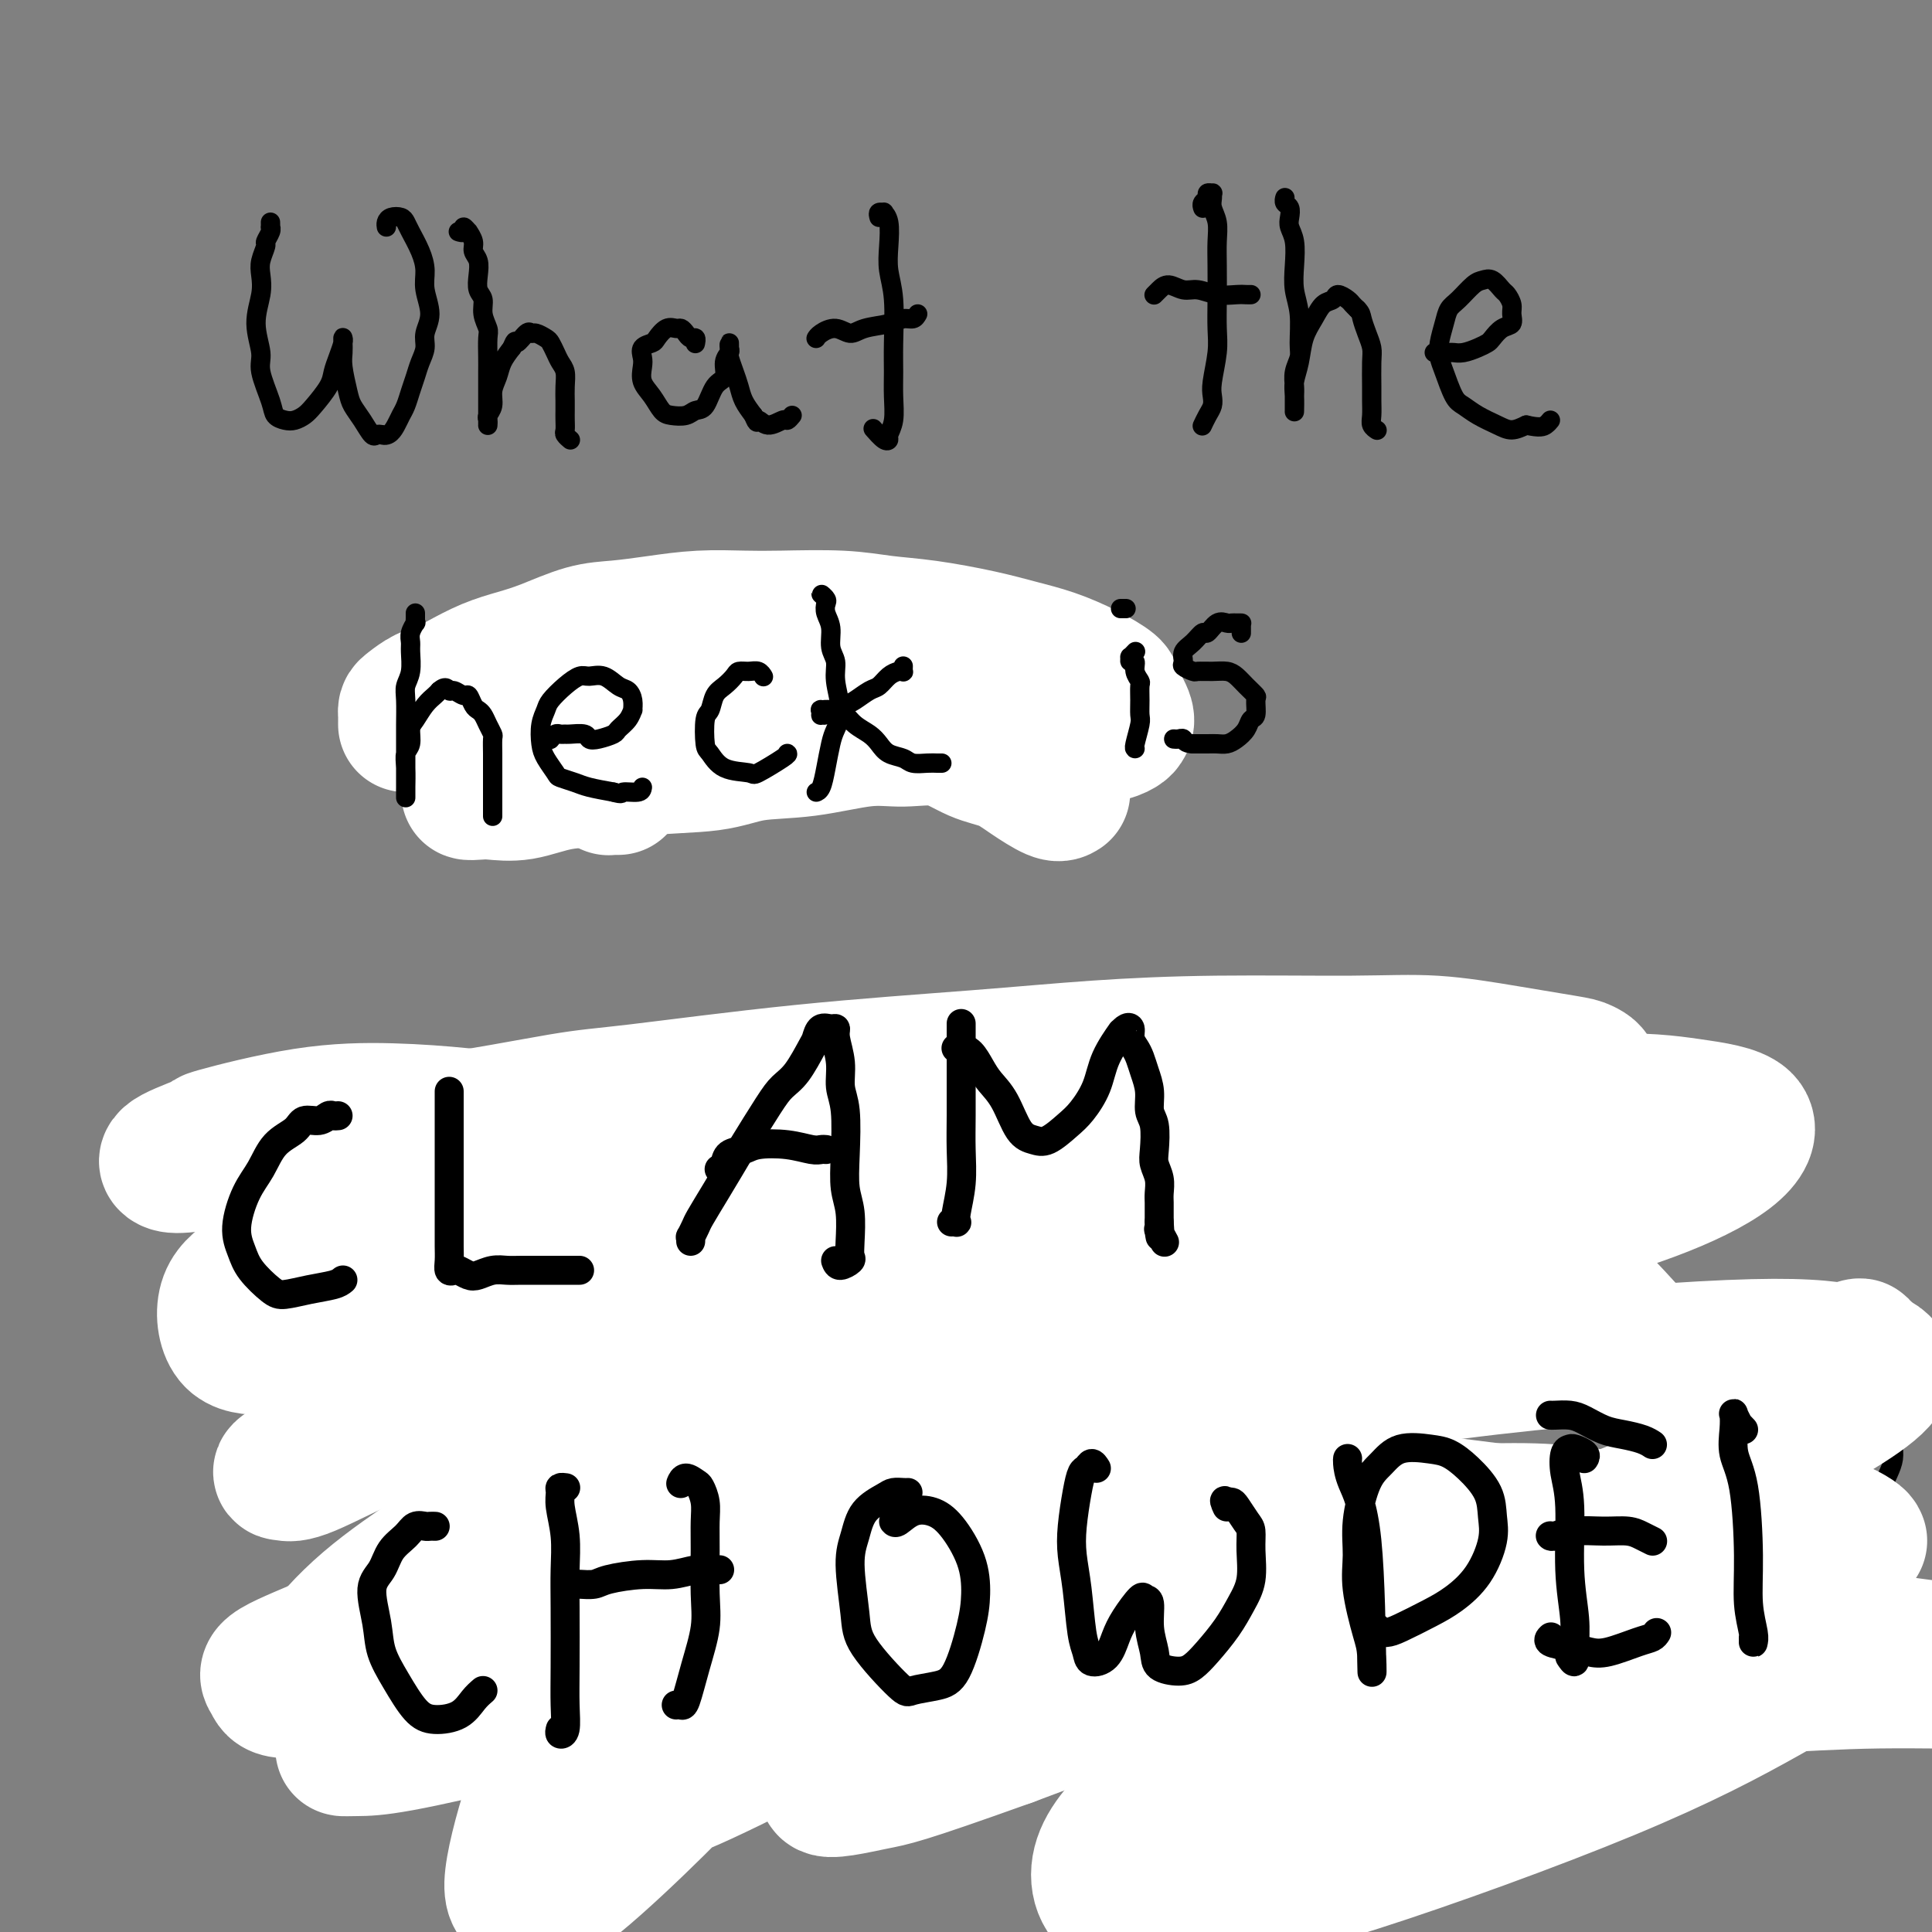 <svg viewBox='0 0 400 400' version='1.1' xmlns='http://www.w3.org/2000/svg' xmlns:xlink='http://www.w3.org/1999/xlink'><rect x="0" y="0" width="400" height="400" fill="#808080" stroke="none"/><g fill='none' stroke='#000000' stroke-width='4' stroke-linecap='round' stroke-linejoin='round'><path d='M56,46c0.009,0.438 0.017,0.875 0,1c-0.017,0.125 -0.061,-0.063 0,0c0.061,0.063 0.226,0.375 0,1c-0.226,0.625 -0.844,1.561 -1,2c-0.156,0.439 0.149,0.380 0,1c-0.149,0.620 -0.754,1.920 -1,3c-0.246,1.080 -0.134,1.942 0,3c0.134,1.058 0.292,2.314 0,4c-0.292,1.686 -1.032,3.803 -1,6c0.032,2.197 0.838,4.473 1,6c0.162,1.527 -0.319,2.305 0,4c0.319,1.695 1.437,4.308 2,6c0.563,1.692 0.572,2.463 1,3c0.428,0.537 1.274,0.839 2,1c0.726,0.161 1.332,0.182 2,0c0.668,-0.182 1.397,-0.565 2,-1c0.603,-0.435 1.079,-0.922 2,-2c0.921,-1.078 2.285,-2.748 3,-4c0.715,-1.252 0.780,-2.087 1,-3c0.220,-0.913 0.595,-1.903 1,-3c0.405,-1.097 0.841,-2.302 1,-3c0.159,-0.698 0.042,-0.888 0,-1c-0.042,-0.112 -0.008,-0.147 0,0c0.008,0.147 -0.010,0.475 0,1c0.010,0.525 0.047,1.245 0,2c-0.047,0.755 -0.178,1.544 0,3c0.178,1.456 0.663,3.577 1,5c0.337,1.423 0.524,2.146 1,3c0.476,0.854 1.241,1.837 2,3c0.759,1.163 1.512,2.505 2,3c0.488,0.495 0.711,0.141 1,0c0.289,-0.141 0.645,-0.071 1,0'/><path d='M79,90c1.560,0.574 2.459,-0.990 3,-2c0.541,-1.010 0.722,-1.467 1,-2c0.278,-0.533 0.653,-1.143 1,-2c0.347,-0.857 0.666,-1.961 1,-3c0.334,-1.039 0.683,-2.012 1,-3c0.317,-0.988 0.603,-1.989 1,-3c0.397,-1.011 0.906,-2.030 1,-3c0.094,-0.970 -0.225,-1.889 0,-3c0.225,-1.111 0.996,-2.412 1,-4c0.004,-1.588 -0.759,-3.462 -1,-5c-0.241,-1.538 0.038,-2.741 0,-4c-0.038,-1.259 -0.395,-2.573 -1,-4c-0.605,-1.427 -1.458,-2.968 -2,-4c-0.542,-1.032 -0.772,-1.555 -1,-2c-0.228,-0.445 -0.453,-0.813 -1,-1c-0.547,-0.187 -1.415,-0.195 -2,0c-0.585,0.195 -0.888,0.591 -1,1c-0.112,0.409 -0.032,0.831 0,1c0.032,0.169 0.016,0.084 0,0'/><path d='M95,48c0.033,0.011 0.065,0.021 0,0c-0.065,-0.021 -0.229,-0.074 0,0c0.229,0.074 0.850,0.274 1,0c0.150,-0.274 -0.171,-1.024 0,-1c0.171,0.024 0.834,0.821 1,1c0.166,0.179 -0.166,-0.259 0,0c0.166,0.259 0.828,1.214 1,2c0.172,0.786 -0.146,1.403 0,2c0.146,0.597 0.756,1.174 1,2c0.244,0.826 0.122,1.902 0,3c-0.122,1.098 -0.243,2.218 0,3c0.243,0.782 0.850,1.227 1,2c0.150,0.773 -0.156,1.872 0,3c0.156,1.128 0.774,2.283 1,3c0.226,0.717 0.061,0.997 0,2c-0.061,1.003 -0.016,2.731 0,4c0.016,1.269 0.004,2.080 0,3c-0.004,0.920 -0.001,1.948 0,3c0.001,1.052 0.000,2.128 0,3c-0.000,0.872 -0.000,1.540 0,2c0.000,0.460 -0.000,0.713 0,1c0.000,0.287 0.000,0.610 0,1c-0.000,0.390 -0.001,0.848 0,1c0.001,0.152 0.004,-0.003 0,0c-0.004,0.003 -0.016,0.164 0,0c0.016,-0.164 0.060,-0.652 0,-1c-0.060,-0.348 -0.224,-0.557 0,-1c0.224,-0.443 0.836,-1.119 1,-2c0.164,-0.881 -0.121,-1.968 0,-3c0.121,-1.032 0.648,-2.009 1,-3c0.352,-0.991 0.529,-1.998 1,-3c0.471,-1.002 1.235,-2.001 2,-3'/><path d='M106,72c0.893,-2.270 0.624,-0.945 1,-1c0.376,-0.055 1.396,-1.491 2,-2c0.604,-0.509 0.792,-0.092 1,0c0.208,0.092 0.437,-0.141 1,0c0.563,0.141 1.461,0.656 2,1c0.539,0.344 0.719,0.518 1,1c0.281,0.482 0.664,1.274 1,2c0.336,0.726 0.626,1.388 1,2c0.374,0.612 0.832,1.175 1,2c0.168,0.825 0.045,1.913 0,3c-0.045,1.087 -0.013,2.175 0,3c0.013,0.825 0.007,1.388 0,2c-0.007,0.612 -0.016,1.274 0,2c0.016,0.726 0.057,1.515 0,2c-0.057,0.485 -0.211,0.666 0,1c0.211,0.334 0.788,0.821 1,1c0.212,0.179 0.061,0.051 0,0c-0.061,-0.051 -0.030,-0.026 0,0'/><path d='M144,71c-0.024,0.119 -0.048,0.238 0,0c0.048,-0.238 0.168,-0.834 0,-1c-0.168,-0.166 -0.625,0.097 -1,0c-0.375,-0.097 -0.668,-0.555 -1,-1c-0.332,-0.445 -0.704,-0.876 -1,-1c-0.296,-0.124 -0.518,0.060 -1,0c-0.482,-0.060 -1.226,-0.364 -2,0c-0.774,0.364 -1.580,1.395 -2,2c-0.420,0.605 -0.454,0.784 -1,1c-0.546,0.216 -1.605,0.469 -2,1c-0.395,0.531 -0.128,1.340 0,2c0.128,0.660 0.116,1.171 0,2c-0.116,0.829 -0.337,1.974 0,3c0.337,1.026 1.231,1.931 2,3c0.769,1.069 1.413,2.300 2,3c0.587,0.700 1.115,0.867 2,1c0.885,0.133 2.126,0.230 3,0c0.874,-0.230 1.382,-0.789 2,-1c0.618,-0.211 1.346,-0.074 2,-1c0.654,-0.926 1.233,-2.916 2,-4c0.767,-1.084 1.722,-1.262 2,-2c0.278,-0.738 -0.122,-2.037 0,-3c0.122,-0.963 0.765,-1.589 1,-2c0.235,-0.411 0.062,-0.606 0,-1c-0.062,-0.394 -0.014,-0.986 0,-1c0.014,-0.014 -0.007,0.551 0,1c0.007,0.449 0.043,0.780 0,1c-0.043,0.220 -0.163,0.327 0,1c0.163,0.673 0.611,1.912 1,3c0.389,1.088 0.720,2.024 1,3c0.280,0.976 0.509,1.993 1,3c0.491,1.007 1.246,2.003 2,3'/><path d='M156,86c0.924,2.315 0.734,1.101 1,1c0.266,-0.101 0.989,0.911 2,1c1.011,0.089 2.311,-0.745 3,-1c0.689,-0.255 0.768,0.070 1,0c0.232,-0.070 0.616,-0.535 1,-1'/><path d='M182,45c-0.121,-0.430 -0.242,-0.861 0,-1c0.242,-0.139 0.849,0.012 1,0c0.151,-0.012 -0.152,-0.188 0,0c0.152,0.188 0.759,0.741 1,2c0.241,1.259 0.117,3.224 0,5c-0.117,1.776 -0.228,3.362 0,5c0.228,1.638 0.794,3.327 1,6c0.206,2.673 0.051,6.331 0,9c-0.051,2.669 0.001,4.351 0,6c-0.001,1.649 -0.055,3.267 0,5c0.055,1.733 0.217,3.581 0,5c-0.217,1.419 -0.815,2.408 -1,3c-0.185,0.592 0.043,0.788 0,1c-0.043,0.212 -0.358,0.442 -1,0c-0.642,-0.442 -1.612,-1.555 -2,-2c-0.388,-0.445 -0.194,-0.223 0,0'/><path d='M169,70c0.011,-0.020 0.023,-0.039 0,0c-0.023,0.039 -0.080,0.137 0,0c0.080,-0.137 0.297,-0.509 1,-1c0.703,-0.491 1.893,-1.102 3,-1c1.107,0.102 2.132,0.918 3,1c0.868,0.082 1.581,-0.569 3,-1c1.419,-0.431 3.545,-0.641 5,-1c1.455,-0.359 2.238,-0.866 3,-1c0.762,-0.134 1.503,0.105 2,0c0.497,-0.105 0.748,-0.552 1,-1'/><path d='M249,43c0.033,0.091 0.065,0.182 0,0c-0.065,-0.182 -0.228,-0.638 0,-1c0.228,-0.362 0.846,-0.631 1,-1c0.154,-0.369 -0.156,-0.840 0,-1c0.156,-0.160 0.778,-0.010 1,0c0.222,0.010 0.046,-0.119 0,0c-0.046,0.119 0.040,0.486 0,1c-0.040,0.514 -0.207,1.174 0,2c0.207,0.826 0.787,1.816 1,3c0.213,1.184 0.058,2.562 0,4c-0.058,1.438 -0.019,2.938 0,5c0.019,2.062 0.019,4.688 0,7c-0.019,2.312 -0.057,4.310 0,6c0.057,1.690 0.209,3.071 0,5c-0.209,1.929 -0.778,4.405 -1,6c-0.222,1.595 -0.098,2.309 0,3c0.098,0.691 0.171,1.361 0,2c-0.171,0.639 -0.584,1.249 -1,2c-0.416,0.751 -0.833,1.643 -1,2c-0.167,0.357 -0.083,0.178 0,0'/><path d='M239,61c-0.005,0.005 -0.010,0.011 0,0c0.010,-0.011 0.036,-0.037 0,0c-0.036,0.037 -0.135,0.138 0,0c0.135,-0.138 0.503,-0.517 1,-1c0.497,-0.483 1.124,-1.072 2,-1c0.876,0.072 2.003,0.804 3,1c0.997,0.196 1.864,-0.144 3,0c1.136,0.144 2.542,0.770 4,1c1.458,0.230 2.970,0.062 4,0c1.030,-0.062 1.580,-0.018 2,0c0.420,0.018 0.710,0.009 1,0'/><path d='M266,42c-0.001,-0.421 -0.001,-0.842 0,-1c0.001,-0.158 0.004,-0.054 0,0c-0.004,0.054 -0.015,0.059 0,0c0.015,-0.059 0.056,-0.182 0,0c-0.056,0.182 -0.207,0.669 0,1c0.207,0.331 0.774,0.506 1,1c0.226,0.494 0.112,1.307 0,2c-0.112,0.693 -0.222,1.267 0,2c0.222,0.733 0.777,1.624 1,3c0.223,1.376 0.113,3.235 0,5c-0.113,1.765 -0.230,3.434 0,5c0.230,1.566 0.808,3.028 1,5c0.192,1.972 -0.001,4.453 0,6c0.001,1.547 0.196,2.158 0,3c-0.196,0.842 -0.785,1.914 -1,3c-0.215,1.086 -0.058,2.185 0,3c0.058,0.815 0.015,1.345 0,2c-0.015,0.655 -0.004,1.434 0,2c0.004,0.566 0.000,0.917 0,1c-0.000,0.083 0.003,-0.104 0,0c-0.003,0.104 -0.013,0.499 0,0c0.013,-0.499 0.048,-1.894 0,-3c-0.048,-1.106 -0.179,-1.925 0,-3c0.179,-1.075 0.668,-2.406 1,-4c0.332,-1.594 0.508,-3.451 1,-5c0.492,-1.549 1.301,-2.790 2,-4c0.699,-1.210 1.286,-2.388 2,-3c0.714,-0.612 1.553,-0.659 2,-1c0.447,-0.341 0.501,-0.978 1,-1c0.499,-0.022 1.442,0.571 2,1c0.558,0.429 0.731,0.694 1,1c0.269,0.306 0.635,0.653 1,1'/><path d='M281,64c0.801,0.776 0.803,1.215 1,2c0.197,0.785 0.589,1.914 1,3c0.411,1.086 0.843,2.129 1,3c0.157,0.871 0.041,1.571 0,3c-0.041,1.429 -0.007,3.588 0,5c0.007,1.412 -0.012,2.077 0,3c0.012,0.923 0.055,2.103 0,3c-0.055,0.897 -0.207,1.511 0,2c0.207,0.489 0.773,0.854 1,1c0.227,0.146 0.113,0.073 0,0'/><path d='M297,73c-0.004,0.000 -0.008,0.000 0,0c0.008,-0.000 0.029,-0.000 0,0c-0.029,0.000 -0.108,0.001 0,0c0.108,-0.001 0.403,-0.003 1,0c0.597,0.003 1.498,0.012 2,0c0.502,-0.012 0.606,-0.044 1,0c0.394,0.044 1.078,0.162 2,0c0.922,-0.162 2.083,-0.606 3,-1c0.917,-0.394 1.590,-0.739 2,-1c0.410,-0.261 0.555,-0.440 1,-1c0.445,-0.560 1.188,-1.502 2,-2c0.812,-0.498 1.694,-0.552 2,-1c0.306,-0.448 0.038,-1.290 0,-2c-0.038,-0.710 0.155,-1.287 0,-2c-0.155,-0.713 -0.660,-1.563 -1,-2c-0.340,-0.437 -0.517,-0.461 -1,-1c-0.483,-0.539 -1.271,-1.593 -2,-2c-0.729,-0.407 -1.400,-0.168 -2,0c-0.600,0.168 -1.131,0.264 -2,1c-0.869,0.736 -2.076,2.112 -3,3c-0.924,0.888 -1.566,1.288 -2,2c-0.434,0.712 -0.660,1.735 -1,3c-0.340,1.265 -0.793,2.772 -1,4c-0.207,1.228 -0.167,2.177 0,3c0.167,0.823 0.460,1.519 1,3c0.540,1.481 1.327,3.746 2,5c0.673,1.254 1.233,1.496 2,2c0.767,0.504 1.742,1.269 3,2c1.258,0.731 2.800,1.428 4,2c1.200,0.572 2.057,1.021 3,1c0.943,-0.021 1.971,-0.510 3,-1'/><path d='M316,88c2.867,0.667 3.533,0.333 4,0c0.467,-0.333 0.733,-0.667 1,-1'/><path d='M114,129c0.000,0.082 0.000,0.165 0,0c-0.000,-0.165 -0.001,-0.577 0,-1c0.001,-0.423 0.004,-0.857 0,-1c-0.004,-0.143 -0.015,0.007 0,0c0.015,-0.007 0.057,-0.169 0,0c-0.057,0.169 -0.211,0.670 0,1c0.211,0.330 0.789,0.490 1,1c0.211,0.510 0.057,1.370 0,2c-0.057,0.630 -0.015,1.031 0,2c0.015,0.969 0.004,2.506 0,4c-0.004,1.494 -0.001,2.946 0,4c0.001,1.054 0.000,1.710 0,3c-0.000,1.290 -0.000,3.212 0,5c0.000,1.788 0.001,3.441 0,5c-0.001,1.559 -0.004,3.024 0,5c0.004,1.976 0.015,4.462 0,6c-0.015,1.538 -0.057,2.126 0,3c0.057,0.874 0.211,2.032 0,3c-0.211,0.968 -0.788,1.744 -1,2c-0.212,0.256 -0.058,-0.009 0,0c0.058,0.009 0.019,0.292 0,0c-0.019,-0.292 -0.017,-1.159 0,-2c0.017,-0.841 0.048,-1.655 0,-3c-0.048,-1.345 -0.175,-3.220 0,-5c0.175,-1.780 0.650,-3.464 1,-5c0.350,-1.536 0.573,-2.923 1,-4c0.427,-1.077 1.059,-1.844 2,-3c0.941,-1.156 2.191,-2.702 3,-4c0.809,-1.298 1.176,-2.348 2,-3c0.824,-0.652 2.107,-0.906 3,-1c0.893,-0.094 1.398,-0.027 2,0c0.602,0.027 1.301,0.013 2,0'/><path d='M130,143c1.265,-0.083 0.927,0.211 1,1c0.073,0.789 0.557,2.073 1,3c0.443,0.927 0.847,1.497 1,2c0.153,0.503 0.056,0.938 0,2c-0.056,1.062 -0.071,2.751 0,4c0.071,1.249 0.230,2.060 0,3c-0.230,0.940 -0.847,2.010 -1,3c-0.153,0.990 0.159,1.900 0,3c-0.159,1.100 -0.789,2.389 -1,3c-0.211,0.611 -0.004,0.542 0,1c0.004,0.458 -0.195,1.442 0,2c0.195,0.558 0.783,0.689 1,0c0.217,-0.689 0.062,-2.197 0,-3c-0.062,-0.803 -0.031,-0.902 0,-1'/><path d='M144,154c-0.009,-0.415 -0.018,-0.830 0,-1c0.018,-0.170 0.065,-0.094 0,0c-0.065,0.094 -0.240,0.207 0,0c0.240,-0.207 0.897,-0.735 1,-1c0.103,-0.265 -0.348,-0.267 0,0c0.348,0.267 1.496,0.804 2,1c0.504,0.196 0.364,0.049 1,0c0.636,-0.049 2.048,-0.002 3,0c0.952,0.002 1.445,-0.041 2,0c0.555,0.041 1.171,0.167 2,0c0.829,-0.167 1.872,-0.626 3,-1c1.128,-0.374 2.341,-0.662 3,-1c0.659,-0.338 0.763,-0.724 1,-1c0.237,-0.276 0.607,-0.441 1,-1c0.393,-0.559 0.808,-1.511 1,-2c0.192,-0.489 0.162,-0.514 0,-1c-0.162,-0.486 -0.456,-1.432 -1,-2c-0.544,-0.568 -1.337,-0.756 -2,-1c-0.663,-0.244 -1.194,-0.542 -2,-1c-0.806,-0.458 -1.885,-1.074 -3,-1c-1.115,0.074 -2.264,0.838 -3,1c-0.736,0.162 -1.057,-0.277 -2,0c-0.943,0.277 -2.508,1.272 -3,2c-0.492,0.728 0.090,1.191 0,2c-0.090,0.809 -0.850,1.963 -1,3c-0.150,1.037 0.312,1.955 1,3c0.688,1.045 1.602,2.216 2,3c0.398,0.784 0.281,1.180 1,2c0.719,0.820 2.275,2.065 3,3c0.725,0.935 0.618,1.559 1,2c0.382,0.441 1.252,0.697 2,1c0.748,0.303 1.374,0.651 2,1'/><path d='M159,164c1.964,2.321 0.875,0.625 1,0c0.125,-0.625 1.464,-0.179 2,0c0.536,0.179 0.268,0.089 0,0'/><path d='M191,143c-0.000,-0.002 -0.000,-0.005 0,0c0.000,0.005 0.001,0.016 0,0c-0.001,-0.016 -0.005,-0.061 0,0c0.005,0.061 0.017,0.226 0,0c-0.017,-0.226 -0.063,-0.845 0,-1c0.063,-0.155 0.234,0.154 0,0c-0.234,-0.154 -0.874,-0.770 -1,-1c-0.126,-0.230 0.261,-0.073 0,0c-0.261,0.073 -1.172,0.064 -2,0c-0.828,-0.064 -1.574,-0.183 -2,0c-0.426,0.183 -0.534,0.667 -1,1c-0.466,0.333 -1.292,0.516 -2,1c-0.708,0.484 -1.300,1.270 -2,2c-0.700,0.730 -1.510,1.405 -2,2c-0.490,0.595 -0.660,1.111 -1,2c-0.340,0.889 -0.849,2.150 -1,3c-0.151,0.850 0.055,1.289 0,2c-0.055,0.711 -0.373,1.694 0,3c0.373,1.306 1.436,2.937 2,4c0.564,1.063 0.630,1.560 1,2c0.370,0.440 1.044,0.822 2,1c0.956,0.178 2.193,0.150 3,0c0.807,-0.150 1.186,-0.422 2,-1c0.814,-0.578 2.065,-1.463 3,-2c0.935,-0.537 1.553,-0.725 2,-1c0.447,-0.275 0.724,-0.638 1,-1'/><path d='M204,126c-0.009,-0.451 -0.017,-0.903 0,-1c0.017,-0.097 0.061,0.159 0,0c-0.061,-0.159 -0.227,-0.734 0,-1c0.227,-0.266 0.848,-0.224 1,0c0.152,0.224 -0.166,0.629 0,1c0.166,0.371 0.815,0.707 1,1c0.185,0.293 -0.094,0.542 0,1c0.094,0.458 0.561,1.126 1,2c0.439,0.874 0.849,1.956 1,3c0.151,1.044 0.041,2.051 0,3c-0.041,0.949 -0.014,1.840 0,3c0.014,1.160 0.014,2.589 0,4c-0.014,1.411 -0.041,2.804 0,4c0.041,1.196 0.151,2.196 0,4c-0.151,1.804 -0.562,4.414 -1,6c-0.438,1.586 -0.903,2.149 -1,3c-0.097,0.851 0.173,1.990 0,3c-0.173,1.010 -0.789,1.889 -1,2c-0.211,0.111 -0.018,-0.547 0,-1c0.018,-0.453 -0.138,-0.701 0,-1c0.138,-0.299 0.569,-0.650 1,-1'/><path d='M225,146c-0.002,-0.006 -0.004,-0.013 0,0c0.004,0.013 0.013,0.045 0,0c-0.013,-0.045 -0.048,-0.167 0,0c0.048,0.167 0.179,0.622 0,1c-0.179,0.378 -0.670,0.680 -1,1c-0.330,0.320 -0.501,0.659 -1,1c-0.499,0.341 -1.326,0.684 -2,1c-0.674,0.316 -1.195,0.605 -2,1c-0.805,0.395 -1.893,0.895 -3,1c-1.107,0.105 -2.234,-0.186 -3,0c-0.766,0.186 -1.172,0.849 -2,1c-0.828,0.151 -2.079,-0.208 -3,0c-0.921,0.208 -1.513,0.984 -2,1c-0.487,0.016 -0.871,-0.729 -1,-1c-0.129,-0.271 -0.005,-0.070 0,0c0.005,0.070 -0.109,0.007 0,0c0.109,-0.007 0.440,0.042 1,0c0.560,-0.042 1.347,-0.176 2,0c0.653,0.176 1.171,0.663 2,1c0.829,0.337 1.969,0.524 3,1c1.031,0.476 1.954,1.241 3,2c1.046,0.759 2.216,1.513 3,2c0.784,0.487 1.184,0.709 2,1c0.816,0.291 2.050,0.651 3,1c0.950,0.349 1.617,0.687 2,1c0.383,0.313 0.481,0.602 1,1c0.519,0.398 1.460,0.905 2,1c0.540,0.095 0.681,-0.222 1,0c0.319,0.222 0.817,0.983 1,1c0.183,0.017 0.052,-0.709 0,-1c-0.052,-0.291 -0.026,-0.145 0,0'/></g>
<g fill='none' stroke='#FFFFFF' stroke-width='28' stroke-linecap='round' stroke-linejoin='round'><path d='M220,164c-0.393,0.258 -0.787,0.517 -2,0c-1.213,-0.517 -3.246,-1.809 -5,-3c-1.754,-1.191 -3.229,-2.283 -5,-3c-1.771,-0.717 -3.837,-1.061 -6,-2c-2.163,-0.939 -4.422,-2.474 -7,-3c-2.578,-0.526 -5.477,-0.043 -8,0c-2.523,0.043 -4.672,-0.355 -8,0c-3.328,0.355 -7.835,1.461 -12,2c-4.165,0.539 -7.987,0.510 -11,1c-3.013,0.490 -5.217,1.498 -9,2c-3.783,0.502 -9.146,0.499 -13,1c-3.854,0.501 -6.201,1.507 -9,2c-2.799,0.493 -6.051,0.472 -9,1c-2.949,0.528 -5.593,1.603 -8,2c-2.407,0.397 -4.575,0.115 -6,0c-1.425,-0.115 -2.106,-0.064 -3,0c-0.894,0.064 -1.999,0.140 -2,0c-0.001,-0.140 1.104,-0.498 2,-1c0.896,-0.502 1.583,-1.150 4,-2c2.417,-0.850 6.565,-1.901 10,-3c3.435,-1.099 6.159,-2.244 9,-3c2.841,-0.756 5.800,-1.121 10,-2c4.200,-0.879 9.639,-2.270 14,-3c4.361,-0.730 7.642,-0.799 11,-1c3.358,-0.201 6.792,-0.534 11,-1c4.208,-0.466 9.191,-1.064 13,-1c3.809,0.064 6.443,0.791 9,1c2.557,0.209 5.036,-0.099 8,0c2.964,0.099 6.413,0.604 9,1c2.587,0.396 4.312,0.684 6,1c1.688,0.316 3.339,0.662 5,1c1.661,0.338 3.330,0.669 5,1'/><path d='M223,152c7.327,0.760 4.645,0.161 4,0c-0.645,-0.161 0.748,0.115 2,0c1.252,-0.115 2.363,-0.621 3,-1c0.637,-0.379 0.798,-0.632 1,-1c0.202,-0.368 0.443,-0.851 0,-2c-0.443,-1.149 -1.572,-2.965 -2,-4c-0.428,-1.035 -0.156,-1.288 -1,-2c-0.844,-0.712 -2.803,-1.882 -5,-3c-2.197,-1.118 -4.633,-2.183 -7,-3c-2.367,-0.817 -4.664,-1.385 -7,-2c-2.336,-0.615 -4.710,-1.275 -8,-2c-3.290,-0.725 -7.496,-1.515 -11,-2c-3.504,-0.485 -6.307,-0.667 -9,-1c-2.693,-0.333 -5.277,-0.819 -9,-1c-3.723,-0.181 -8.584,-0.059 -12,0c-3.416,0.059 -5.386,0.056 -8,0c-2.614,-0.056 -5.871,-0.163 -9,0c-3.129,0.163 -6.131,0.596 -9,1c-2.869,0.404 -5.606,0.779 -8,1c-2.394,0.221 -4.447,0.289 -7,1c-2.553,0.711 -5.607,2.064 -8,3c-2.393,0.936 -4.124,1.454 -6,2c-1.876,0.546 -3.896,1.120 -6,2c-2.104,0.880 -4.291,2.067 -6,3c-1.709,0.933 -2.941,1.612 -4,2c-1.059,0.388 -1.944,0.485 -3,1c-1.056,0.515 -2.283,1.447 -3,2c-0.717,0.553 -0.924,0.725 -1,1c-0.076,0.275 -0.020,0.651 0,1c0.020,0.349 0.006,0.671 0,1c-0.006,0.329 -0.003,0.664 0,1'/></g>
<g fill='none' stroke='#000000' stroke-width='4' stroke-linecap='round' stroke-linejoin='round'><path d='M86,127c0.001,0.021 0.001,0.043 0,0c-0.001,-0.043 -0.004,-0.149 0,0c0.004,0.149 0.015,0.554 0,1c-0.015,0.446 -0.057,0.933 0,1c0.057,0.067 0.212,-0.285 0,0c-0.212,0.285 -0.793,1.206 -1,2c-0.207,0.794 -0.041,1.459 0,2c0.041,0.541 -0.041,0.956 0,2c0.041,1.044 0.207,2.717 0,4c-0.207,1.283 -0.788,2.178 -1,3c-0.212,0.822 -0.057,1.572 0,3c0.057,1.428 0.015,3.534 0,5c-0.015,1.466 -0.004,2.294 0,3c0.004,0.706 0.001,1.291 0,2c-0.001,0.709 -0.000,1.541 0,2c0.000,0.459 0.000,0.543 0,1c-0.000,0.457 -0.000,1.286 0,2c0.000,0.714 0.000,1.312 0,2c-0.000,0.688 -0.000,1.466 0,2c0.000,0.534 0.000,0.824 0,1c-0.000,0.176 -0.001,0.237 0,0c0.001,-0.237 0.004,-0.772 0,-1c-0.004,-0.228 -0.016,-0.148 0,-1c0.016,-0.852 0.059,-2.636 0,-4c-0.059,-1.364 -0.220,-2.308 0,-3c0.220,-0.692 0.822,-1.131 1,-2c0.178,-0.869 -0.068,-2.169 0,-3c0.068,-0.831 0.451,-1.192 1,-2c0.549,-0.808 1.263,-2.064 2,-3c0.737,-0.936 1.496,-1.553 2,-2c0.504,-0.447 0.752,-0.723 1,-1'/><path d='M91,143c1.350,-1.219 1.724,-0.267 2,0c0.276,0.267 0.455,-0.149 1,0c0.545,0.149 1.455,0.865 2,1c0.545,0.135 0.723,-0.312 1,0c0.277,0.312 0.652,1.383 1,2c0.348,0.617 0.668,0.779 1,1c0.332,0.221 0.678,0.500 1,1c0.322,0.500 0.622,1.222 1,2c0.378,0.778 0.833,1.612 1,2c0.167,0.388 0.045,0.330 0,1c-0.045,0.670 -0.012,2.066 0,3c0.012,0.934 0.003,1.405 0,2c-0.003,0.595 -0.001,1.314 0,2c0.001,0.686 0.000,1.337 0,2c-0.000,0.663 -0.000,1.337 0,2c0.000,0.663 0.000,1.316 0,2c-0.000,0.684 -0.000,1.400 0,2c0.000,0.600 0.000,1.085 0,1c-0.000,-0.085 -0.000,-0.738 0,-1c0.000,-0.262 0.000,-0.131 0,0'/><path d='M115,145c-0.030,0.001 -0.061,0.002 0,0c0.061,-0.002 0.212,-0.008 0,0c-0.212,0.008 -0.789,0.028 -1,0c-0.211,-0.028 -0.056,-0.105 0,0c0.056,0.105 0.014,0.390 0,1c-0.014,0.610 -0.001,1.543 0,2c0.001,0.457 -0.008,0.438 0,1c0.008,0.562 0.035,1.706 0,3c-0.035,1.294 -0.133,2.739 0,4c0.133,1.261 0.497,2.339 1,3c0.503,0.661 1.146,0.904 2,2c0.854,1.096 1.920,3.045 3,4c1.080,0.955 2.173,0.917 3,1c0.827,0.083 1.388,0.287 2,0c0.612,-0.287 1.274,-1.067 2,-2c0.726,-0.933 1.514,-2.020 2,-3c0.486,-0.980 0.670,-1.853 1,-3c0.330,-1.147 0.806,-2.569 1,-4c0.194,-1.431 0.104,-2.870 0,-4c-0.104,-1.130 -0.224,-1.950 0,-3c0.224,-1.050 0.792,-2.331 1,-3c0.208,-0.669 0.056,-0.726 0,-1c-0.056,-0.274 -0.015,-0.766 0,-1c0.015,-0.234 0.004,-0.210 0,0c-0.004,0.210 -0.002,0.605 0,1'/></g>
<g fill='none' stroke='#FFFFFF' stroke-width='28' stroke-linecap='round' stroke-linejoin='round'><path d='M127,141c-0.423,-0.006 -0.845,-0.012 -1,0c-0.155,0.012 -0.041,0.041 0,0c0.041,-0.041 0.011,-0.153 0,0c-0.011,0.153 -0.003,0.570 0,1c0.003,0.430 0.002,0.874 0,1c-0.002,0.126 -0.004,-0.065 0,0c0.004,0.065 0.015,0.387 0,1c-0.015,0.613 -0.057,1.516 0,2c0.057,0.484 0.213,0.548 0,1c-0.213,0.452 -0.794,1.291 -1,2c-0.206,0.709 -0.037,1.289 0,2c0.037,0.711 -0.057,1.554 0,2c0.057,0.446 0.264,0.497 0,1c-0.264,0.503 -1.000,1.460 -1,2c-0.000,0.540 0.736,0.665 1,1c0.264,0.335 0.057,0.882 0,1c-0.057,0.118 0.037,-0.194 0,0c-0.037,0.194 -0.206,0.892 0,1c0.206,0.108 0.787,-0.374 1,0c0.213,0.374 0.057,1.603 0,2c-0.057,0.397 -0.016,-0.037 0,0c0.016,0.037 0.008,0.546 0,1c-0.008,0.454 -0.017,0.854 0,1c0.017,0.146 0.061,0.039 0,0c-0.061,-0.039 -0.226,-0.011 0,0c0.226,0.011 0.844,0.003 1,0c0.156,-0.003 -0.150,-0.001 0,0c0.150,0.001 0.757,0.000 1,0c0.243,-0.000 0.121,-0.000 0,0'/></g>
<g fill='none' stroke='#000000' stroke-width='4' stroke-linecap='round' stroke-linejoin='round'><path d='M114,153c0.024,-0.030 0.049,-0.061 0,0c-0.049,0.061 -0.170,0.213 0,0c0.170,-0.213 0.631,-0.790 1,-1c0.369,-0.210 0.648,-0.053 1,0c0.352,0.053 0.779,0.001 1,0c0.221,-0.001 0.238,0.049 1,0c0.762,-0.049 2.269,-0.198 3,0c0.731,0.198 0.686,0.741 1,1c0.314,0.259 0.988,0.233 2,0c1.012,-0.233 2.362,-0.674 3,-1c0.638,-0.326 0.564,-0.538 1,-1c0.436,-0.462 1.382,-1.175 2,-2c0.618,-0.825 0.906,-1.764 1,-2c0.094,-0.236 -0.008,0.230 0,0c0.008,-0.230 0.126,-1.158 0,-2c-0.126,-0.842 -0.494,-1.600 -1,-2c-0.506,-0.400 -1.149,-0.442 -2,-1c-0.851,-0.558 -1.909,-1.632 -3,-2c-1.091,-0.368 -2.214,-0.030 -3,0c-0.786,0.030 -1.233,-0.247 -2,0c-0.767,0.247 -1.852,1.017 -3,2c-1.148,0.983 -2.358,2.177 -3,3c-0.642,0.823 -0.715,1.275 -1,2c-0.285,0.725 -0.783,1.724 -1,3c-0.217,1.276 -0.154,2.828 0,4c0.154,1.172 0.399,1.963 1,3c0.601,1.037 1.559,2.319 2,3c0.441,0.681 0.366,0.760 1,1c0.634,0.240 1.978,0.642 3,1c1.022,0.358 1.720,0.674 3,1c1.280,0.326 3.140,0.663 5,1'/><path d='M127,164c2.143,0.607 1.500,0.125 2,0c0.500,-0.125 2.143,0.107 3,0c0.857,-0.107 0.929,-0.554 1,-1'/><path d='M158,140c-0.018,-0.031 -0.036,-0.061 0,0c0.036,0.061 0.127,0.215 0,0c-0.127,-0.215 -0.470,-0.797 -1,-1c-0.530,-0.203 -1.245,-0.025 -2,0c-0.755,0.025 -1.550,-0.102 -2,0c-0.450,0.102 -0.555,0.433 -1,1c-0.445,0.567 -1.230,1.371 -2,2c-0.770,0.629 -1.525,1.084 -2,2c-0.475,0.916 -0.671,2.295 -1,3c-0.329,0.705 -0.792,0.738 -1,2c-0.208,1.262 -0.162,3.752 0,5c0.162,1.248 0.439,1.252 1,2c0.561,0.748 1.404,2.239 3,3c1.596,0.761 3.943,0.792 5,1c1.057,0.208 0.823,0.595 2,0c1.177,-0.595 3.765,-2.170 5,-3c1.235,-0.830 1.118,-0.915 1,-1'/><path d='M171,125c-0.038,0.076 -0.077,0.152 0,0c0.077,-0.152 0.268,-0.533 0,-1c-0.268,-0.467 -0.996,-1.021 -1,-1c-0.004,0.021 0.716,0.617 1,1c0.284,0.383 0.133,0.552 0,1c-0.133,0.448 -0.247,1.174 0,2c0.247,0.826 0.855,1.753 1,3c0.145,1.247 -0.174,2.813 0,4c0.174,1.187 0.842,1.996 1,3c0.158,1.004 -0.195,2.203 0,4c0.195,1.797 0.939,4.190 1,6c0.061,1.810 -0.562,3.035 -1,4c-0.438,0.965 -0.692,1.670 -1,3c-0.308,1.330 -0.671,3.285 -1,5c-0.329,1.715 -0.624,3.192 -1,4c-0.376,0.808 -0.832,0.948 -1,1c-0.168,0.052 -0.048,0.015 0,0c0.048,-0.015 0.024,-0.007 0,0'/><path d='M187,138c-0.001,0.030 -0.003,0.060 0,0c0.003,-0.060 0.009,-0.210 0,0c-0.009,0.210 -0.033,0.781 0,1c0.033,0.219 0.123,0.085 0,0c-0.123,-0.085 -0.459,-0.121 -1,0c-0.541,0.121 -1.286,0.400 -2,1c-0.714,0.600 -1.399,1.523 -2,2c-0.601,0.477 -1.120,0.510 -2,1c-0.880,0.490 -2.120,1.437 -3,2c-0.880,0.563 -1.399,0.740 -2,1c-0.601,0.260 -1.285,0.602 -2,1c-0.715,0.398 -1.461,0.853 -2,1c-0.539,0.147 -0.871,-0.014 -1,0c-0.129,0.014 -0.056,0.204 0,0c0.056,-0.204 0.094,-0.802 0,-1c-0.094,-0.198 -0.322,0.006 0,0c0.322,-0.006 1.192,-0.220 2,0c0.808,0.220 1.554,0.874 2,1c0.446,0.126 0.594,-0.275 1,0c0.406,0.275 1.071,1.225 2,2c0.929,0.775 2.121,1.374 3,2c0.879,0.626 1.446,1.278 2,2c0.554,0.722 1.094,1.514 2,2c0.906,0.486 2.179,0.666 3,1c0.821,0.334 1.189,0.821 2,1c0.811,0.179 2.064,0.048 3,0c0.936,-0.048 1.553,-0.014 2,0c0.447,0.014 0.723,0.007 1,0'/><path d='M235,135c0.008,-0.009 0.017,-0.018 0,0c-0.017,0.018 -0.058,0.061 0,0c0.058,-0.061 0.216,-0.228 0,0c-0.216,0.228 -0.805,0.851 -1,1c-0.195,0.149 0.004,-0.177 0,0c-0.004,0.177 -0.211,0.858 0,1c0.211,0.142 0.841,-0.255 1,0c0.159,0.255 -0.154,1.161 0,2c0.154,0.839 0.774,1.612 1,2c0.226,0.388 0.057,0.391 0,1c-0.057,0.609 -0.001,1.823 0,3c0.001,1.177 -0.052,2.315 0,3c0.052,0.685 0.210,0.915 0,2c-0.210,1.085 -0.787,3.023 -1,4c-0.213,0.977 -0.061,0.993 0,1c0.061,0.007 0.030,0.003 0,0'/><path d='M233,126c-0.038,0.000 -0.077,0.000 0,0c0.077,0.000 0.268,0.000 0,0c-0.268,0.000 -0.995,0.000 -1,0c-0.005,0.000 0.713,0.000 1,0c0.287,-0.000 0.144,0.000 0,0'/><path d='M257,131c0.000,0.083 0.001,0.166 0,0c-0.001,-0.166 -0.003,-0.580 0,-1c0.003,-0.420 0.012,-0.845 0,-1c-0.012,-0.155 -0.044,-0.041 0,0c0.044,0.041 0.164,0.009 0,0c-0.164,-0.009 -0.611,0.006 -1,0c-0.389,-0.006 -0.719,-0.031 -1,0c-0.281,0.031 -0.511,0.120 -1,0c-0.489,-0.120 -1.235,-0.447 -2,0c-0.765,0.447 -1.549,1.668 -2,2c-0.451,0.332 -0.568,-0.224 -1,0c-0.432,0.224 -1.181,1.227 -2,2c-0.819,0.773 -1.710,1.317 -2,2c-0.290,0.683 0.022,1.504 0,2c-0.022,0.496 -0.378,0.668 0,1c0.378,0.332 1.491,0.823 2,1c0.509,0.177 0.415,0.039 1,0c0.585,-0.039 1.849,0.021 3,0c1.151,-0.021 2.189,-0.124 3,0c0.811,0.124 1.395,0.475 2,1c0.605,0.525 1.231,1.225 2,2c0.769,0.775 1.682,1.625 2,2c0.318,0.375 0.041,0.275 0,1c-0.041,0.725 0.155,2.275 0,3c-0.155,0.725 -0.661,0.625 -1,1c-0.339,0.375 -0.513,1.225 -1,2c-0.487,0.775 -1.288,1.476 -2,2c-0.712,0.524 -1.335,0.873 -2,1c-0.665,0.127 -1.371,0.034 -2,0c-0.629,-0.034 -1.180,-0.010 -2,0c-0.820,0.010 -1.910,0.005 -3,0'/><path d='M247,154c-1.801,-0.072 -1.802,-0.751 -2,-1c-0.198,-0.249 -0.592,-0.067 -1,0c-0.408,0.067 -0.831,0.019 -1,0c-0.169,-0.019 -0.085,-0.010 0,0'/></g>
<g fill='none' stroke='#000000' stroke-width='6' stroke-linecap='round' stroke-linejoin='round'><path d='M116,229c0.096,-0.022 0.193,-0.043 0,0c-0.193,0.043 -0.674,0.151 -1,0c-0.326,-0.151 -0.495,-0.562 -1,-1c-0.505,-0.438 -1.345,-0.903 -2,-1c-0.655,-0.097 -1.124,0.174 -2,0c-0.876,-0.174 -2.158,-0.791 -3,-1c-0.842,-0.209 -1.242,-0.009 -2,0c-0.758,0.009 -1.872,-0.174 -3,0c-1.128,0.174 -2.270,0.707 -3,1c-0.730,0.293 -1.049,0.348 -2,1c-0.951,0.652 -2.533,1.900 -4,3c-1.467,1.100 -2.817,2.050 -4,3c-1.183,0.950 -2.198,1.898 -3,3c-0.802,1.102 -1.392,2.357 -2,4c-0.608,1.643 -1.235,3.674 -2,5c-0.765,1.326 -1.667,1.946 -2,3c-0.333,1.054 -0.096,2.541 0,4c0.096,1.459 0.052,2.889 0,4c-0.052,1.111 -0.114,1.904 0,3c0.114,1.096 0.402,2.497 1,4c0.598,1.503 1.507,3.109 2,4c0.493,0.891 0.572,1.069 1,2c0.428,0.931 1.207,2.616 2,4c0.793,1.384 1.601,2.466 2,3c0.399,0.534 0.390,0.520 1,1c0.610,0.480 1.840,1.453 3,2c1.160,0.547 2.250,0.668 3,1c0.750,0.332 1.159,0.873 2,1c0.841,0.127 2.112,-0.162 3,0c0.888,0.162 1.393,0.774 2,1c0.607,0.226 1.316,0.064 2,0c0.684,-0.064 1.342,-0.032 2,0'/><path d='M106,283c2.951,1.155 1.328,1.041 1,1c-0.328,-0.041 0.638,-0.011 1,0c0.362,0.011 0.118,0.003 0,0c-0.118,-0.003 -0.111,-0.001 0,0c0.111,0.001 0.326,-0.000 0,0c-0.326,0.000 -1.193,0.001 -2,0c-0.807,-0.001 -1.552,-0.004 -2,0c-0.448,0.004 -0.598,0.013 -1,0c-0.402,-0.013 -1.056,-0.049 -2,0c-0.944,0.049 -2.177,0.183 -3,0c-0.823,-0.183 -1.235,-0.682 -2,-1c-0.765,-0.318 -1.881,-0.454 -3,-1c-1.119,-0.546 -2.239,-1.501 -3,-2c-0.761,-0.499 -1.162,-0.543 -2,-1c-0.838,-0.457 -2.112,-1.329 -3,-2c-0.888,-0.671 -1.389,-1.142 -2,-2c-0.611,-0.858 -1.331,-2.101 -2,-3c-0.669,-0.899 -1.285,-1.452 -2,-2c-0.715,-0.548 -1.527,-1.091 -2,-2c-0.473,-0.909 -0.606,-2.183 -1,-3c-0.394,-0.817 -1.047,-1.175 -1,-2c0.047,-0.825 0.796,-2.115 1,-3c0.204,-0.885 -0.138,-1.365 0,-2c0.138,-0.635 0.755,-1.424 2,-3c1.245,-1.576 3.119,-3.940 4,-5c0.881,-1.060 0.769,-0.815 1,-1c0.231,-0.185 0.805,-0.801 2,-2c1.195,-1.199 3.011,-2.981 4,-4c0.989,-1.019 1.151,-1.274 2,-2c0.849,-0.726 2.385,-1.922 4,-3c1.615,-1.078 3.307,-2.039 5,-3'/><path d='M100,235c4.150,-3.469 3.525,-2.142 4,-2c0.475,0.142 2.050,-0.900 4,-2c1.950,-1.100 4.277,-2.259 6,-3c1.723,-0.741 2.843,-1.065 4,-2c1.157,-0.935 2.350,-2.483 3,-3c0.650,-0.517 0.757,-0.005 1,0c0.243,0.005 0.621,-0.498 1,-1'/><path d='M135,226c-0.121,-0.023 -0.242,-0.045 0,0c0.242,0.045 0.849,0.159 1,0c0.151,-0.159 -0.152,-0.589 0,-1c0.152,-0.411 0.759,-0.802 1,-1c0.241,-0.198 0.117,-0.205 0,0c-0.117,0.205 -0.227,0.620 0,1c0.227,0.380 0.792,0.724 1,1c0.208,0.276 0.060,0.485 0,1c-0.060,0.515 -0.030,1.337 0,2c0.030,0.663 0.061,1.168 0,2c-0.061,0.832 -0.213,1.990 0,3c0.213,1.010 0.790,1.873 1,3c0.210,1.127 0.052,2.518 0,4c-0.052,1.482 0.000,3.053 0,5c-0.000,1.947 -0.053,4.268 0,6c0.053,1.732 0.210,2.876 0,4c-0.210,1.124 -0.788,2.230 -1,4c-0.212,1.770 -0.057,4.204 0,6c0.057,1.796 0.015,2.953 0,4c-0.015,1.047 -0.003,1.982 0,3c0.003,1.018 -0.003,2.118 0,3c0.003,0.882 0.015,1.545 0,2c-0.015,0.455 -0.057,0.700 0,1c0.057,0.300 0.212,0.654 0,1c-0.212,0.346 -0.793,0.685 -1,1c-0.207,0.315 -0.041,0.606 0,1c0.041,0.394 -0.041,0.890 0,1c0.041,0.110 0.207,-0.166 0,0c-0.207,0.166 -0.786,0.776 -1,1c-0.214,0.224 -0.061,0.064 0,0c0.061,-0.064 0.031,-0.032 0,0'/><path d='M136,284c-0.241,7.275 0.655,1.963 1,0c0.345,-1.963 0.138,-0.579 0,0c-0.138,0.579 -0.207,0.351 0,0c0.207,-0.351 0.688,-0.826 1,-1c0.312,-0.174 0.454,-0.047 1,0c0.546,0.047 1.497,0.013 2,0c0.503,-0.013 0.557,-0.004 1,0c0.443,0.004 1.274,0.002 2,0c0.726,-0.002 1.348,-0.005 2,0c0.652,0.005 1.334,0.016 2,0c0.666,-0.016 1.316,-0.061 2,0c0.684,0.061 1.400,0.228 2,0c0.600,-0.228 1.082,-0.849 2,-1c0.918,-0.151 2.270,0.170 3,0c0.730,-0.170 0.837,-0.830 1,-1c0.163,-0.170 0.384,0.151 1,0c0.616,-0.151 1.629,-0.772 2,-1c0.371,-0.228 0.099,-0.061 0,0c-0.099,0.061 -0.027,0.016 0,0c0.027,-0.016 0.007,-0.004 0,0c-0.007,0.004 -0.002,0.001 0,0c0.002,-0.001 0.001,-0.001 0,0'/><path d='M183,277c0.000,-0.010 0.000,-0.019 0,0c-0.000,0.019 -0.001,0.067 0,0c0.001,-0.067 0.003,-0.247 0,-1c-0.003,-0.753 -0.011,-2.077 0,-3c0.011,-0.923 0.041,-1.443 0,-2c-0.041,-0.557 -0.152,-1.149 0,-2c0.152,-0.851 0.566,-1.960 1,-3c0.434,-1.040 0.886,-2.010 1,-3c0.114,-0.990 -0.110,-2.001 0,-3c0.110,-0.999 0.556,-1.986 1,-3c0.444,-1.014 0.888,-2.057 1,-3c0.112,-0.943 -0.107,-1.788 0,-3c0.107,-1.212 0.540,-2.790 1,-4c0.460,-1.210 0.948,-2.051 1,-3c0.052,-0.949 -0.332,-2.005 0,-3c0.332,-0.995 1.379,-1.928 2,-3c0.621,-1.072 0.814,-2.283 1,-3c0.186,-0.717 0.364,-0.940 1,-2c0.636,-1.060 1.730,-2.955 2,-4c0.270,-1.045 -0.282,-1.238 0,-2c0.282,-0.762 1.399,-2.092 2,-3c0.601,-0.908 0.686,-1.395 1,-2c0.314,-0.605 0.857,-1.328 1,-2c0.143,-0.672 -0.115,-1.293 0,-2c0.115,-0.707 0.605,-1.499 1,-2c0.395,-0.501 0.697,-0.713 1,-1c0.303,-0.287 0.607,-0.651 1,-1c0.393,-0.349 0.876,-0.682 1,-1c0.124,-0.318 -0.111,-0.621 0,-1c0.111,-0.379 0.568,-0.833 1,-1c0.432,-0.167 0.838,-0.048 1,0c0.162,0.048 0.081,0.024 0,0'/><path d='M205,211c2.719,-4.525 1.517,-0.839 1,1c-0.517,1.839 -0.350,1.829 0,2c0.350,0.171 0.881,0.523 1,1c0.119,0.477 -0.174,1.080 0,2c0.174,0.920 0.816,2.156 1,3c0.184,0.844 -0.090,1.294 0,2c0.090,0.706 0.545,1.666 1,3c0.455,1.334 0.910,3.041 1,4c0.090,0.959 -0.186,1.170 0,2c0.186,0.830 0.835,2.280 1,4c0.165,1.720 -0.153,3.711 0,5c0.153,1.289 0.777,1.878 1,3c0.223,1.122 0.047,2.779 0,4c-0.047,1.221 0.036,2.007 0,3c-0.036,0.993 -0.192,2.193 0,3c0.192,0.807 0.731,1.221 1,2c0.269,0.779 0.269,1.923 0,3c-0.269,1.077 -0.805,2.087 -1,3c-0.195,0.913 -0.049,1.729 0,3c0.049,1.271 -0.001,2.999 0,4c0.001,1.001 0.052,1.277 0,2c-0.052,0.723 -0.206,1.892 0,3c0.206,1.108 0.773,2.154 1,3c0.227,0.846 0.113,1.491 0,2c-0.113,0.509 -0.226,0.882 0,1c0.226,0.118 0.793,-0.020 1,0c0.207,0.020 0.056,0.198 0,0c-0.056,-0.198 -0.016,-0.771 0,-1c0.016,-0.229 0.008,-0.115 0,0'/><path d='M186,256c0.004,0.089 0.008,0.179 0,0c-0.008,-0.179 -0.030,-0.625 0,-1c0.030,-0.375 0.110,-0.679 0,-1c-0.110,-0.321 -0.411,-0.660 0,-1c0.411,-0.340 1.536,-0.682 2,-1c0.464,-0.318 0.269,-0.611 1,-1c0.731,-0.389 2.388,-0.874 4,-1c1.612,-0.126 3.180,0.106 4,0c0.820,-0.106 0.892,-0.550 2,-1c1.108,-0.450 3.253,-0.905 5,-1c1.747,-0.095 3.097,0.170 4,0c0.903,-0.170 1.358,-0.777 2,-1c0.642,-0.223 1.469,-0.064 2,0c0.531,0.064 0.765,0.032 1,0'/><path d='M243,215c0.000,-0.423 0.000,-0.846 0,-1c-0.000,-0.154 -0.000,-0.039 0,0c0.000,0.039 0.000,0.003 0,0c-0.000,-0.003 -0.000,0.028 0,0c0.000,-0.028 0.000,-0.115 0,0c-0.000,0.115 -0.000,0.433 0,1c0.000,0.567 0.001,1.384 0,2c-0.001,0.616 -0.004,1.030 0,2c0.004,0.970 0.015,2.494 0,4c-0.015,1.506 -0.057,2.993 0,4c0.057,1.007 0.211,1.533 0,3c-0.211,1.467 -0.788,3.875 -1,5c-0.212,1.125 -0.060,0.967 0,2c0.060,1.033 0.026,3.256 0,5c-0.026,1.744 -0.044,3.007 0,4c0.044,0.993 0.151,1.714 0,3c-0.151,1.286 -0.561,3.136 -1,5c-0.439,1.864 -0.906,3.742 -1,5c-0.094,1.258 0.185,1.896 0,3c-0.185,1.104 -0.834,2.675 -1,4c-0.166,1.325 0.152,2.405 0,3c-0.152,0.595 -0.773,0.706 -1,1c-0.227,0.294 -0.061,0.769 0,1c0.061,0.231 0.016,0.216 0,0c-0.016,-0.216 -0.005,-0.633 0,-1c0.005,-0.367 0.002,-0.683 0,-1'/><path d='M245,214c0.022,0.108 0.044,0.217 0,0c-0.044,-0.217 -0.153,-0.758 0,-1c0.153,-0.242 0.567,-0.185 1,0c0.433,0.185 0.885,0.498 1,1c0.115,0.502 -0.106,1.194 0,2c0.106,0.806 0.539,1.728 1,3c0.461,1.272 0.952,2.896 1,4c0.048,1.104 -0.345,1.689 0,3c0.345,1.311 1.428,3.347 2,5c0.572,1.653 0.631,2.923 1,4c0.369,1.077 1.047,1.962 2,3c0.953,1.038 2.181,2.231 3,3c0.819,0.769 1.229,1.115 2,1c0.771,-0.115 1.902,-0.691 3,-1c1.098,-0.309 2.163,-0.351 3,-1c0.837,-0.649 1.445,-1.905 2,-3c0.555,-1.095 1.055,-2.029 2,-3c0.945,-0.971 2.333,-1.979 3,-3c0.667,-1.021 0.613,-2.054 1,-3c0.387,-0.946 1.217,-1.805 2,-3c0.783,-1.195 1.520,-2.727 2,-4c0.480,-1.273 0.702,-2.288 1,-3c0.298,-0.712 0.672,-1.123 1,-2c0.328,-0.877 0.609,-2.222 1,-3c0.391,-0.778 0.892,-0.990 1,-1c0.108,-0.010 -0.178,0.182 0,0c0.178,-0.182 0.818,-0.736 1,-1c0.182,-0.264 -0.095,-0.236 0,0c0.095,0.236 0.562,0.682 1,1c0.438,0.318 0.849,0.509 1,1c0.151,0.491 0.043,1.283 0,2c-0.043,0.717 -0.022,1.358 0,2'/><path d='M284,217c0.520,1.681 0.820,2.885 1,4c0.180,1.115 0.240,2.142 0,3c-0.240,0.858 -0.781,1.547 -1,3c-0.219,1.453 -0.115,3.669 0,5c0.115,1.331 0.242,1.776 0,3c-0.242,1.224 -0.853,3.227 -1,5c-0.147,1.773 0.171,3.317 0,5c-0.171,1.683 -0.830,3.504 -1,5c-0.170,1.496 0.151,2.666 0,4c-0.151,1.334 -0.772,2.834 -1,4c-0.228,1.166 -0.062,2.000 0,3c0.062,1.000 0.020,2.167 0,3c-0.020,0.833 -0.020,1.334 0,2c0.020,0.666 0.058,1.499 0,2c-0.058,0.501 -0.211,0.670 0,1c0.211,0.330 0.788,0.820 1,1c0.212,0.180 0.061,0.052 0,0c-0.061,-0.052 -0.030,-0.026 0,0'/><path d='M106,317c-0.053,0.032 -0.106,0.063 0,0c0.106,-0.063 0.372,-0.221 0,0c-0.372,0.221 -1.381,0.822 -2,1c-0.619,0.178 -0.847,-0.067 -1,0c-0.153,0.067 -0.229,0.446 -1,1c-0.771,0.554 -2.235,1.282 -3,2c-0.765,0.718 -0.831,1.427 -1,2c-0.169,0.573 -0.439,1.012 -1,2c-0.561,0.988 -1.411,2.525 -2,4c-0.589,1.475 -0.917,2.889 -1,4c-0.083,1.111 0.079,1.920 0,3c-0.079,1.080 -0.398,2.432 0,4c0.398,1.568 1.513,3.354 2,5c0.487,1.646 0.347,3.153 1,5c0.653,1.847 2.099,4.036 3,6c0.901,1.964 1.255,3.704 2,5c0.745,1.296 1.879,2.148 3,3c1.121,0.852 2.229,1.703 3,2c0.771,0.297 1.206,0.040 2,0c0.794,-0.040 1.946,0.135 3,0c1.054,-0.135 2.008,-0.582 3,-1c0.992,-0.418 2.020,-0.808 3,-1c0.980,-0.192 1.912,-0.185 3,-1c1.088,-0.815 2.331,-2.450 3,-3c0.669,-0.550 0.762,-0.014 1,0c0.238,0.014 0.619,-0.493 1,-1'/><path d='M139,309c-0.008,0.023 -0.016,0.047 0,0c0.016,-0.047 0.056,-0.163 0,0c-0.056,0.163 -0.207,0.605 0,1c0.207,0.395 0.772,0.741 1,1c0.228,0.259 0.118,0.429 0,1c-0.118,0.571 -0.243,1.543 0,2c0.243,0.457 0.853,0.398 1,1c0.147,0.602 -0.171,1.865 0,3c0.171,1.135 0.830,2.142 1,3c0.170,0.858 -0.151,1.566 0,3c0.151,1.434 0.772,3.594 1,5c0.228,1.406 0.061,2.058 0,3c-0.061,0.942 -0.016,2.173 0,4c0.016,1.827 0.004,4.251 0,6c-0.004,1.749 -0.001,2.824 0,4c0.001,1.176 0.000,2.453 0,4c-0.000,1.547 0.001,3.365 0,5c-0.001,1.635 -0.004,3.086 0,4c0.004,0.914 0.015,1.289 0,2c-0.015,0.711 -0.056,1.758 0,2c0.056,0.242 0.207,-0.319 0,-1c-0.207,-0.681 -0.774,-1.480 -1,-2c-0.226,-0.520 -0.113,-0.760 0,-1'/><path d='M163,315c-0.211,0.115 -0.423,0.230 0,0c0.423,-0.230 1.479,-0.803 2,-1c0.521,-0.197 0.507,-0.016 1,0c0.493,0.016 1.495,-0.131 2,0c0.505,0.131 0.514,0.540 1,1c0.486,0.460 1.451,0.971 2,2c0.549,1.029 0.684,2.574 1,4c0.316,1.426 0.814,2.732 1,4c0.186,1.268 0.061,2.499 0,4c-0.061,1.501 -0.059,3.273 0,5c0.059,1.727 0.176,3.410 0,5c-0.176,1.590 -0.644,3.089 -1,5c-0.356,1.911 -0.601,4.236 -1,6c-0.399,1.764 -0.951,2.967 -1,4c-0.049,1.033 0.404,1.896 0,3c-0.404,1.104 -1.665,2.451 -2,3c-0.335,0.549 0.256,0.302 0,0c-0.256,-0.302 -1.359,-0.658 -2,-1c-0.641,-0.342 -0.821,-0.671 -1,-1'/><path d='M147,340c-0.428,-0.467 -0.856,-0.934 -1,-1c-0.144,-0.066 -0.005,0.269 0,0c0.005,-0.269 -0.123,-1.144 0,-2c0.123,-0.856 0.499,-1.695 1,-2c0.501,-0.305 1.128,-0.078 2,0c0.872,0.078 1.990,0.007 3,0c1.010,-0.007 1.911,0.052 3,0c1.089,-0.052 2.365,-0.214 4,0c1.635,0.214 3.628,0.803 5,1c1.372,0.197 2.122,0.000 3,0c0.878,-0.000 1.885,0.196 3,0c1.115,-0.196 2.339,-0.783 3,-1c0.661,-0.217 0.760,-0.062 1,0c0.240,0.062 0.620,0.031 1,0'/><path d='M210,316c0.090,-0.308 0.180,-0.616 0,-1c-0.180,-0.384 -0.629,-0.844 -1,-1c-0.371,-0.156 -0.665,-0.010 -1,0c-0.335,0.010 -0.710,-0.118 -1,0c-0.290,0.118 -0.495,0.481 -1,1c-0.505,0.519 -1.309,1.194 -2,2c-0.691,0.806 -1.270,1.744 -2,4c-0.730,2.256 -1.613,5.830 -2,7c-0.387,1.170 -0.278,-0.065 0,1c0.278,1.065 0.724,4.428 1,7c0.276,2.572 0.382,4.351 1,6c0.618,1.649 1.747,3.169 3,5c1.253,1.831 2.629,3.974 4,5c1.371,1.026 2.737,0.934 4,1c1.263,0.066 2.422,0.291 4,0c1.578,-0.291 3.576,-1.096 5,-2c1.424,-0.904 2.276,-1.907 3,-3c0.724,-1.093 1.322,-2.277 2,-4c0.678,-1.723 1.438,-3.984 2,-6c0.562,-2.016 0.925,-3.786 1,-5c0.075,-1.214 -0.140,-1.873 -1,-3c-0.860,-1.127 -2.366,-2.722 -4,-4c-1.634,-1.278 -3.397,-2.237 -5,-3c-1.603,-0.763 -3.046,-1.329 -5,-2c-1.954,-0.671 -4.419,-1.448 -6,-2c-1.581,-0.552 -2.280,-0.880 -3,-1c-0.720,-0.120 -1.463,-0.032 -2,0c-0.537,0.032 -0.868,0.009 -1,0c-0.132,-0.009 -0.066,-0.005 0,0'/><path d='M247,311c0.008,-0.031 0.016,-0.063 0,0c-0.016,0.063 -0.056,0.219 0,0c0.056,-0.219 0.208,-0.815 0,-1c-0.208,-0.185 -0.778,0.039 -1,0c-0.222,-0.039 -0.098,-0.342 0,0c0.098,0.342 0.170,1.330 0,2c-0.170,0.670 -0.582,1.021 -1,2c-0.418,0.979 -0.841,2.584 -1,4c-0.159,1.416 -0.054,2.643 0,4c0.054,1.357 0.059,2.846 0,5c-0.059,2.154 -0.180,4.975 0,7c0.180,2.025 0.662,3.254 1,5c0.338,1.746 0.531,4.009 1,6c0.469,1.991 1.214,3.708 2,5c0.786,1.292 1.614,2.157 2,3c0.386,0.843 0.330,1.664 1,2c0.670,0.336 2.067,0.186 3,0c0.933,-0.186 1.402,-0.409 2,-1c0.598,-0.591 1.327,-1.549 2,-3c0.673,-1.451 1.291,-3.394 2,-5c0.709,-1.606 1.508,-2.875 2,-4c0.492,-1.125 0.678,-2.108 1,-3c0.322,-0.892 0.781,-1.695 1,-2c0.219,-0.305 0.197,-0.113 0,0c-0.197,0.113 -0.568,0.145 -1,1c-0.432,0.855 -0.924,2.531 -1,4c-0.076,1.469 0.263,2.731 0,4c-0.263,1.269 -1.128,2.544 -1,4c0.128,1.456 1.251,3.091 2,4c0.749,0.909 1.125,1.091 2,1c0.875,-0.091 2.250,-0.455 4,-1c1.750,-0.545 3.875,-1.273 6,-2'/><path d='M275,352c2.869,-0.862 4.041,-2.018 5,-3c0.959,-0.982 1.704,-1.791 3,-3c1.296,-1.209 3.143,-2.820 4,-4c0.857,-1.180 0.724,-1.931 1,-3c0.276,-1.069 0.961,-2.457 1,-4c0.039,-1.543 -0.567,-3.243 -1,-5c-0.433,-1.757 -0.693,-3.573 -1,-5c-0.307,-1.427 -0.660,-2.467 -1,-4c-0.340,-1.533 -0.665,-3.560 -1,-5c-0.335,-1.440 -0.678,-2.295 -1,-3c-0.322,-0.705 -0.622,-1.261 -1,-2c-0.378,-0.739 -0.833,-1.662 -1,-2c-0.167,-0.338 -0.045,-0.091 0,0c0.045,0.091 0.013,0.026 0,0c-0.013,-0.026 -0.006,-0.013 0,0'/><path d='M298,305c0.002,0.004 0.004,0.009 0,0c-0.004,-0.009 -0.015,-0.030 0,0c0.015,0.030 0.056,0.111 0,0c-0.056,-0.111 -0.207,-0.414 0,0c0.207,0.414 0.774,1.545 1,2c0.226,0.455 0.113,0.234 0,1c-0.113,0.766 -0.226,2.517 0,4c0.226,1.483 0.792,2.696 1,4c0.208,1.304 0.057,2.700 0,5c-0.057,2.300 -0.019,5.505 0,8c0.019,2.495 0.019,4.279 0,6c-0.019,1.721 -0.058,3.377 0,5c0.058,1.623 0.213,3.213 0,4c-0.213,0.787 -0.793,0.772 -1,1c-0.207,0.228 -0.041,0.701 0,1c0.041,0.299 -0.041,0.426 0,0c0.041,-0.426 0.207,-1.403 0,-2c-0.207,-0.597 -0.787,-0.814 -1,-2c-0.213,-1.186 -0.058,-3.343 0,-5c0.058,-1.657 0.019,-2.816 0,-4c-0.019,-1.184 -0.017,-2.393 0,-4c0.017,-1.607 0.049,-3.612 0,-5c-0.049,-1.388 -0.181,-2.157 0,-3c0.181,-0.843 0.674,-1.758 1,-3c0.326,-1.242 0.484,-2.810 1,-4c0.516,-1.190 1.390,-2.003 2,-3c0.610,-0.997 0.956,-2.178 2,-3c1.044,-0.822 2.785,-1.287 4,-2c1.215,-0.713 1.903,-1.676 3,-2c1.097,-0.324 2.603,-0.010 4,0c1.397,0.010 2.685,-0.283 4,0c1.315,0.283 2.658,1.141 4,2'/><path d='M323,306c2.191,0.549 1.670,0.923 2,2c0.330,1.077 1.512,2.858 2,5c0.488,2.142 0.284,4.645 0,6c-0.284,1.355 -0.646,1.564 -1,3c-0.354,1.436 -0.698,4.101 -1,6c-0.302,1.899 -0.561,3.032 -1,4c-0.439,0.968 -1.059,1.769 -2,3c-0.941,1.231 -2.204,2.890 -3,4c-0.796,1.110 -1.126,1.670 -2,2c-0.874,0.330 -2.291,0.429 -4,1c-1.709,0.571 -3.709,1.613 -5,2c-1.291,0.387 -1.873,0.119 -3,0c-1.127,-0.119 -2.799,-0.087 -4,0c-1.201,0.087 -1.929,0.231 -3,0c-1.071,-0.231 -2.483,-0.835 -3,-1c-0.517,-0.165 -0.139,0.109 0,0c0.139,-0.109 0.040,-0.603 0,-1c-0.040,-0.397 -0.020,-0.699 0,-1'/><path d='M340,302c-0.000,-0.083 -0.000,-0.166 0,0c0.000,0.166 0.000,0.580 0,1c-0.000,0.420 -0.000,0.845 0,1c0.000,0.155 0.000,0.042 0,0c-0.000,-0.042 -0.000,-0.011 0,0c0.000,0.011 0.000,0.003 0,0c-0.000,-0.003 -0.000,-0.001 0,0c0.000,0.001 0.000,-0.001 0,0c-0.000,0.001 -0.000,0.003 0,0c0.000,-0.003 0.000,-0.012 0,0c-0.000,0.012 -0.001,0.044 0,0c0.001,-0.044 0.004,-0.164 0,0c-0.004,0.164 -0.015,0.613 0,1c0.015,0.387 0.057,0.712 0,1c-0.057,0.288 -0.211,0.539 0,1c0.211,0.461 0.789,1.133 1,2c0.211,0.867 0.057,1.929 0,3c-0.057,1.071 -0.015,2.149 0,3c0.015,0.851 0.004,1.474 0,3c-0.004,1.526 -0.000,3.954 0,6c0.000,2.046 -0.003,3.709 0,5c0.003,1.291 0.012,2.209 0,4c-0.012,1.791 -0.045,4.455 0,6c0.045,1.545 0.170,1.971 0,3c-0.170,1.029 -0.634,2.662 -1,4c-0.366,1.338 -0.634,2.381 -1,3c-0.366,0.619 -0.830,0.816 -1,1c-0.170,0.184 -0.046,0.357 0,0c0.046,-0.357 0.013,-1.245 0,-2c-0.013,-0.755 -0.007,-1.378 0,-2'/><path d='M340,300c-0.413,-0.024 -0.825,-0.049 -1,0c-0.175,0.049 -0.111,0.171 1,0c1.111,-0.171 3.271,-0.635 5,-1c1.729,-0.365 3.029,-0.631 4,-1c0.971,-0.369 1.612,-0.841 3,-1c1.388,-0.159 3.521,-0.004 5,0c1.479,0.004 2.304,-0.143 3,0c0.696,0.143 1.264,0.577 2,1c0.736,0.423 1.639,0.835 2,1c0.361,0.165 0.181,0.082 0,0'/><path d='M341,324c0.008,-0.024 0.015,-0.048 0,0c-0.015,0.048 -0.053,0.167 0,0c0.053,-0.167 0.197,-0.620 1,-1c0.803,-0.380 2.265,-0.688 3,-1c0.735,-0.312 0.743,-0.630 2,-1c1.257,-0.370 3.762,-0.794 5,-1c1.238,-0.206 1.207,-0.196 2,0c0.793,0.196 2.408,0.578 3,1c0.592,0.422 0.159,0.883 0,1c-0.159,0.117 -0.046,-0.109 0,0c0.046,0.109 0.023,0.555 0,1'/><path d='M337,350c-0.102,-0.083 -0.204,-0.165 0,0c0.204,0.165 0.713,0.578 1,1c0.287,0.422 0.353,0.854 1,1c0.647,0.146 1.875,0.007 3,0c1.125,-0.007 2.147,0.117 3,0c0.853,-0.117 1.538,-0.475 3,-1c1.462,-0.525 3.701,-1.218 5,-2c1.299,-0.782 1.657,-1.652 2,-2c0.343,-0.348 0.672,-0.174 1,0'/></g>
<g fill='none' stroke='#000000' stroke-width='4' stroke-linecap='round' stroke-linejoin='round'><path d='M371,301c0.034,0.086 0.067,0.173 0,0c-0.067,-0.173 -0.235,-0.605 0,-1c0.235,-0.395 0.874,-0.751 1,-1c0.126,-0.249 -0.261,-0.389 0,-1c0.261,-0.611 1.170,-1.692 2,-2c0.830,-0.308 1.581,0.156 2,0c0.419,-0.156 0.504,-0.933 1,-1c0.496,-0.067 1.402,0.576 2,1c0.598,0.424 0.889,0.630 1,1c0.111,0.370 0.041,0.906 0,2c-0.041,1.094 -0.052,2.747 0,4c0.052,1.253 0.169,2.105 0,3c-0.169,0.895 -0.624,1.833 -1,3c-0.376,1.167 -0.675,2.563 -1,4c-0.325,1.437 -0.677,2.916 -1,4c-0.323,1.084 -0.619,1.772 -1,3c-0.381,1.228 -0.849,2.994 -1,4c-0.151,1.006 0.016,1.250 0,2c-0.016,0.750 -0.214,2.005 0,3c0.214,0.995 0.841,1.731 1,2c0.159,0.269 -0.149,0.073 0,0c0.149,-0.073 0.757,-0.021 1,0c0.243,0.021 0.122,0.010 0,0'/><path d='M375,357c-0.008,0.009 -0.016,0.017 0,0c0.016,-0.017 0.057,-0.060 0,0c-0.057,0.060 -0.211,0.222 0,0c0.211,-0.222 0.788,-0.829 1,-1c0.212,-0.171 0.061,0.094 0,0c-0.061,-0.094 -0.030,-0.547 0,-1'/><path d='M381,295c0.363,-0.340 0.727,-0.679 1,-1c0.273,-0.321 0.457,-0.622 1,-1c0.543,-0.378 1.446,-0.831 2,-1c0.554,-0.169 0.760,-0.052 1,0c0.240,0.052 0.513,0.040 1,0c0.487,-0.040 1.188,-0.107 2,0c0.812,0.107 1.735,0.388 2,1c0.265,0.612 -0.128,1.556 0,2c0.128,0.444 0.776,0.386 1,1c0.224,0.614 0.022,1.898 0,3c-0.022,1.102 0.134,2.022 0,3c-0.134,0.978 -0.557,2.013 -1,3c-0.443,0.987 -0.904,1.927 -1,3c-0.096,1.073 0.174,2.279 0,3c-0.174,0.721 -0.793,0.956 -1,2c-0.207,1.044 -0.003,2.896 0,4c0.003,1.104 -0.195,1.459 0,2c0.195,0.541 0.784,1.269 1,2c0.216,0.731 0.058,1.466 0,2c-0.058,0.534 -0.017,0.867 0,1c0.017,0.133 0.008,0.067 0,0'/><path d='M389,349c0.002,-0.031 0.004,-0.062 0,0c-0.004,0.062 -0.015,0.216 0,0c0.015,-0.216 0.057,-0.804 0,-1c-0.057,-0.196 -0.211,-0.001 0,0c0.211,0.001 0.788,-0.192 1,0c0.212,0.192 0.061,0.769 0,1c-0.061,0.231 -0.030,0.115 0,0'/></g>
<g fill='none' stroke='#FFFFFF' stroke-width='28' stroke-linecap='round' stroke-linejoin='round'><path d='M385,319c-0.086,-0.223 -0.172,-0.447 -1,-1c-0.828,-0.553 -2.397,-1.436 -4,-2c-1.603,-0.564 -3.238,-0.810 -5,-1c-1.762,-0.190 -3.649,-0.326 -8,0c-4.351,0.326 -11.166,1.112 -17,2c-5.834,0.888 -10.685,1.879 -16,3c-5.315,1.121 -11.092,2.373 -20,4c-8.908,1.627 -20.948,3.629 -31,5c-10.052,1.371 -18.118,2.110 -26,3c-7.882,0.890 -15.581,1.932 -27,3c-11.419,1.068 -26.560,2.164 -38,3c-11.440,0.836 -19.180,1.414 -27,2c-7.820,0.586 -15.720,1.182 -26,2c-10.280,0.818 -22.939,1.860 -32,3c-9.061,1.140 -14.525,2.379 -20,3c-5.475,0.621 -10.960,0.623 -16,1c-5.040,0.377 -9.634,1.128 -12,1c-2.366,-0.128 -2.506,-1.137 -3,-2c-0.494,-0.863 -1.344,-1.581 1,-3c2.344,-1.419 7.883,-3.540 11,-5c3.117,-1.460 3.812,-2.260 8,-4c4.188,-1.740 11.869,-4.421 21,-7c9.131,-2.579 19.713,-5.054 29,-7c9.287,-1.946 17.278,-3.361 25,-5c7.722,-1.639 15.176,-3.502 27,-5c11.824,-1.498 28.020,-2.632 37,-3c8.980,-0.368 10.746,0.028 19,0c8.254,-0.028 22.996,-0.482 36,0c13.004,0.482 24.270,1.899 33,3c8.730,1.101 14.923,1.886 21,3c6.077,1.114 12.039,2.557 18,4'/><path d='M342,319c14.510,2.460 14.785,3.609 17,5c2.215,1.391 6.371,3.023 9,4c2.629,0.977 3.731,1.299 5,2c1.269,0.701 2.706,1.782 3,2c0.294,0.218 -0.553,-0.426 -1,-1c-0.447,-0.574 -0.493,-1.077 -2,-2c-1.507,-0.923 -4.476,-2.265 -6,-3c-1.524,-0.735 -1.602,-0.863 -4,-2c-2.398,-1.137 -7.117,-3.282 -12,-5c-4.883,-1.718 -9.930,-3.010 -15,-4c-5.070,-0.990 -10.164,-1.679 -15,-2c-4.836,-0.321 -9.414,-0.276 -18,0c-8.586,0.276 -21.178,0.782 -28,1c-6.822,0.218 -7.872,0.147 -15,1c-7.128,0.853 -20.335,2.631 -34,5c-13.665,2.369 -27.789,5.329 -36,7c-8.211,1.671 -10.509,2.052 -19,4c-8.491,1.948 -23.174,5.464 -36,9c-12.826,3.536 -23.794,7.091 -30,9c-6.206,1.909 -7.650,2.172 -12,4c-4.350,1.828 -11.605,5.222 -16,7c-4.395,1.778 -5.929,1.939 -6,2c-0.071,0.061 1.319,0.021 3,0c1.681,-0.021 3.651,-0.023 9,-1c5.349,-0.977 14.077,-2.930 22,-5c7.923,-2.070 15.041,-4.258 22,-6c6.959,-1.742 13.760,-3.039 25,-5c11.240,-1.961 26.920,-4.588 39,-6c12.080,-1.412 20.560,-1.611 29,-2c8.440,-0.389 16.840,-0.968 29,-1c12.160,-0.032 28.080,0.484 44,1'/><path d='M293,337c18.234,-0.145 12.818,0.493 15,1c2.182,0.507 11.963,0.883 20,1c8.037,0.117 14.329,-0.024 19,0c4.671,0.024 7.722,0.212 10,0c2.278,-0.212 3.784,-0.824 5,-2c1.216,-1.176 2.143,-2.917 2,-5c-0.143,-2.083 -1.355,-4.509 -2,-7c-0.645,-2.491 -0.721,-5.049 -2,-9c-1.279,-3.951 -3.759,-9.296 -6,-14c-2.241,-4.704 -4.242,-8.766 -6,-12c-1.758,-3.234 -3.272,-5.641 -7,-10c-3.728,-4.359 -9.671,-10.671 -13,-14c-3.329,-3.329 -4.046,-3.674 -8,-6c-3.954,-2.326 -11.145,-6.633 -19,-10c-7.855,-3.367 -16.373,-5.794 -24,-7c-7.627,-1.206 -14.364,-1.189 -21,-1c-6.636,0.189 -13.170,0.552 -23,2c-9.830,1.448 -22.954,3.982 -32,6c-9.046,2.018 -14.014,3.519 -26,8c-11.986,4.481 -30.990,11.940 -41,16c-10.010,4.060 -11.028,4.720 -16,7c-4.972,2.280 -13.899,6.180 -21,9c-7.101,2.820 -12.375,4.559 -18,7c-5.625,2.441 -11.600,5.582 -15,7c-3.400,1.418 -4.225,1.111 -5,1c-0.775,-0.111 -1.498,-0.027 0,-1c1.498,-0.973 5.219,-3.004 9,-5c3.781,-1.996 7.622,-3.958 12,-6c4.378,-2.042 9.294,-4.165 17,-7c7.706,-2.835 18.202,-6.381 27,-9c8.798,-2.619 15.899,-4.309 23,-6'/><path d='M147,271c11.291,-3.241 14.518,-3.844 23,-5c8.482,-1.156 22.220,-2.865 32,-4c9.780,-1.135 15.603,-1.695 22,-2c6.397,-0.305 13.367,-0.353 21,0c7.633,0.353 15.929,1.108 22,2c6.071,0.892 9.917,1.921 13,3c3.083,1.079 5.404,2.208 7,4c1.596,1.792 2.467,4.246 2,6c-0.467,1.754 -2.271,2.806 -4,4c-1.729,1.194 -3.383,2.530 -8,4c-4.617,1.470 -12.196,3.074 -16,4c-3.804,0.926 -3.832,1.174 -8,1c-4.168,-0.174 -12.475,-0.768 -20,-2c-7.525,-1.232 -14.268,-3.100 -20,-5c-5.732,-1.900 -10.453,-3.831 -15,-6c-4.547,-2.169 -8.919,-4.577 -15,-8c-6.081,-3.423 -13.869,-7.862 -20,-11c-6.131,-3.138 -10.603,-4.974 -15,-7c-4.397,-2.026 -8.719,-4.242 -15,-7c-6.281,-2.758 -14.520,-6.059 -21,-8c-6.480,-1.941 -11.200,-2.523 -16,-3c-4.800,-0.477 -9.679,-0.851 -15,-1c-5.321,-0.149 -11.085,-0.075 -18,1c-6.915,1.075 -14.983,3.151 -18,4c-3.017,0.849 -0.985,0.470 -2,1c-1.015,0.530 -5.078,1.970 -7,3c-1.922,1.030 -1.703,1.652 -1,2c0.703,0.348 1.889,0.423 5,0c3.111,-0.423 8.145,-1.345 13,-2c4.855,-0.655 9.530,-1.044 15,-2c5.470,-0.956 11.735,-2.478 18,-4'/><path d='M86,233c13.978,-1.993 23.924,-3.977 30,-5c6.076,-1.023 8.281,-1.087 16,-2c7.719,-0.913 20.950,-2.675 34,-4c13.050,-1.325 25.918,-2.213 36,-3c10.082,-0.787 17.376,-1.473 25,-2c7.624,-0.527 15.576,-0.894 25,-1c9.424,-0.106 20.320,0.051 28,0c7.680,-0.051 12.146,-0.309 17,0c4.854,0.309 10.098,1.185 15,2c4.902,0.815 9.464,1.570 12,2c2.536,0.430 3.047,0.534 4,1c0.953,0.466 2.349,1.295 1,2c-1.349,0.705 -5.442,1.285 -8,2c-2.558,0.715 -3.579,1.564 -7,2c-3.421,0.436 -9.240,0.459 -17,1c-7.760,0.541 -17.461,1.601 -23,2c-5.539,0.399 -6.917,0.136 -13,0c-6.083,-0.136 -16.871,-0.145 -27,0c-10.129,0.145 -19.600,0.443 -31,1c-11.400,0.557 -24.729,1.374 -32,2c-7.271,0.626 -8.482,1.060 -16,2c-7.518,0.940 -21.341,2.386 -31,4c-9.659,1.614 -15.153,3.396 -21,5c-5.847,1.604 -12.047,3.029 -19,5c-6.953,1.971 -14.657,4.490 -20,7c-5.343,2.510 -8.324,5.013 -11,7c-2.676,1.987 -5.049,3.458 -6,6c-0.951,2.542 -0.482,6.156 1,8c1.482,1.844 3.976,1.920 7,2c3.024,0.080 6.578,0.166 14,-1c7.422,-1.166 18.711,-3.583 30,-6'/><path d='M99,272c9.131,-1.636 9.959,-2.226 19,-5c9.041,-2.774 26.295,-7.732 44,-12c17.705,-4.268 35.860,-7.845 51,-11c15.140,-3.155 27.264,-5.887 39,-8c11.736,-2.113 23.085,-3.608 37,-5c13.915,-1.392 30.396,-2.681 41,-3c10.604,-0.319 15.330,0.333 20,1c4.670,0.667 9.283,1.348 11,3c1.717,1.652 0.540,4.275 -3,7c-3.540,2.725 -9.441,5.554 -16,8c-6.559,2.446 -13.776,4.511 -27,9c-13.224,4.489 -32.454,11.402 -49,17c-16.546,5.598 -30.406,9.881 -44,15c-13.594,5.119 -26.920,11.074 -45,19c-18.080,7.926 -40.913,17.823 -56,25c-15.087,7.177 -22.427,11.635 -29,15c-6.573,3.365 -12.381,5.636 -14,6c-1.619,0.364 0.949,-1.179 6,-4c5.051,-2.821 12.585,-6.921 21,-11c8.415,-4.079 17.713,-8.138 34,-14c16.287,-5.862 39.565,-13.527 59,-19c19.435,-5.473 35.028,-8.752 51,-12c15.972,-3.248 32.325,-6.463 52,-9c19.675,-2.537 42.673,-4.395 57,-5c14.327,-0.605 19.982,0.045 25,1c5.018,0.955 9.400,2.217 6,6c-3.400,3.783 -14.581,10.086 -27,16c-12.419,5.914 -26.074,11.438 -41,17c-14.926,5.562 -31.122,11.160 -50,18c-18.878,6.840 -40.439,14.920 -62,23'/><path d='M209,360c-22.914,8.210 -24.199,8.234 -28,9c-3.801,0.766 -10.119,2.273 -10,1c0.119,-1.273 6.673,-5.326 11,-8c4.327,-2.674 6.425,-3.967 17,-8c10.575,-4.033 29.627,-10.804 50,-16c20.373,-5.196 42.067,-8.816 59,-11c16.933,-2.184 29.104,-2.932 40,-3c10.896,-0.068 20.518,0.542 27,3c6.482,2.458 9.825,6.762 8,11c-1.825,4.238 -8.819,8.411 -17,13c-8.181,4.589 -17.548,9.595 -33,16c-15.452,6.405 -36.989,14.211 -52,19c-15.011,4.789 -23.498,6.562 -31,8c-7.502,1.438 -14.021,2.542 -18,1c-3.979,-1.542 -5.418,-5.729 -4,-10c1.418,-4.271 5.694,-8.626 11,-13c5.306,-4.374 11.644,-8.766 22,-14c10.356,-5.234 24.730,-11.309 36,-15c11.270,-3.691 19.436,-4.999 27,-6c7.564,-1.001 14.528,-1.694 21,-1c6.472,0.694 12.454,2.777 14,5c1.546,2.223 -1.342,4.587 -3,7c-1.658,2.413 -2.086,4.875 -13,10c-10.914,5.125 -32.314,12.912 -41,16c-8.686,3.088 -4.659,1.477 -7,2c-2.341,0.523 -11.050,3.179 -18,4c-6.950,0.821 -12.141,-0.194 -15,-1c-2.859,-0.806 -3.385,-1.401 -4,-3c-0.615,-1.599 -1.319,-4.200 1,-7c2.319,-2.800 7.663,-5.800 13,-8c5.337,-2.200 10.669,-3.600 16,-5'/><path d='M288,356c7.613,-2.807 12.145,-3.326 21,-4c8.855,-0.674 22.032,-1.505 32,-2c9.968,-0.495 16.725,-0.654 24,-1c7.275,-0.346 15.067,-0.881 24,-1c8.933,-0.119 19.005,0.176 26,0c6.995,-0.176 10.911,-0.824 14,-1c3.089,-0.176 5.349,0.122 7,0c1.651,-0.122 2.691,-0.662 2,-1c-0.691,-0.338 -3.113,-0.474 -5,-1c-1.887,-0.526 -3.238,-1.442 -7,-2c-3.762,-0.558 -9.934,-0.760 -15,-1c-5.066,-0.240 -9.028,-0.520 -13,-1c-3.972,-0.480 -7.956,-1.161 -13,-2c-5.044,-0.839 -11.148,-1.834 -15,-3c-3.852,-1.166 -5.454,-2.501 -7,-4c-1.546,-1.499 -3.038,-3.162 -4,-6c-0.962,-2.838 -1.396,-6.849 -1,-10c0.396,-3.151 1.622,-5.440 3,-8c1.378,-2.560 2.907,-5.391 5,-9c2.093,-3.609 4.749,-7.996 7,-11c2.251,-3.004 4.097,-4.626 6,-6c1.903,-1.374 3.862,-2.499 5,-3c1.138,-0.501 1.453,-0.379 1,0c-0.453,0.379 -1.675,1.014 -4,3c-2.325,1.986 -5.752,5.321 -9,8c-3.248,2.679 -6.318,4.701 -8,6c-1.682,1.299 -1.977,1.874 -5,4c-3.023,2.126 -8.776,5.803 -16,11c-7.224,5.197 -15.921,11.913 -30,18c-14.079,6.087 -33.539,11.543 -53,17'/><path d='M260,346c-8.336,2.670 -2.676,0.845 -7,1c-4.324,0.155 -18.632,2.289 -29,3c-10.368,0.711 -16.796,-0.000 -24,0c-7.204,0.000 -15.186,0.712 -26,1c-10.814,0.288 -24.462,0.153 -35,0c-10.538,-0.153 -17.965,-0.324 -25,0c-7.035,0.324 -13.677,1.144 -21,1c-7.323,-0.144 -15.326,-1.251 -20,-2c-4.674,-0.749 -6.018,-1.139 -7,-2c-0.982,-0.861 -1.603,-2.195 0,-5c1.603,-2.805 5.430,-7.083 10,-11c4.570,-3.917 9.884,-7.474 15,-11c5.116,-3.526 10.032,-7.023 19,-12c8.968,-4.977 21.986,-11.435 29,-15c7.014,-3.565 8.024,-4.236 14,-6c5.976,-1.764 16.919,-4.620 24,-5c7.081,-0.380 10.302,1.718 12,3c1.698,1.282 1.874,1.750 0,5c-1.874,3.250 -5.799,9.282 -12,16c-6.201,6.718 -14.680,14.121 -22,20c-7.320,5.879 -13.481,10.234 -19,14c-5.519,3.766 -10.395,6.942 -15,9c-4.605,2.058 -8.940,2.998 -11,2c-2.060,-0.998 -1.844,-3.935 -1,-7c0.844,-3.065 2.315,-6.259 6,-13c3.685,-6.741 9.582,-17.031 15,-25c5.418,-7.969 10.355,-13.619 15,-19c4.645,-5.381 8.998,-10.494 14,-16c5.002,-5.506 10.654,-11.405 14,-15c3.346,-3.595 4.384,-4.884 4,-4c-0.384,0.884 -2.192,3.942 -4,7'/><path d='M173,260c-1.441,2.128 -3.044,3.946 -6,8c-2.956,4.054 -7.265,10.342 -11,16c-3.735,5.658 -6.895,10.686 -12,19c-5.105,8.314 -12.155,19.915 -17,29c-4.845,9.085 -7.485,15.653 -10,22c-2.515,6.347 -4.906,12.472 -7,19c-2.094,6.528 -3.893,13.459 -4,17c-0.107,3.541 1.478,3.691 3,4c1.522,0.309 2.983,0.777 7,-2c4.017,-2.777 10.592,-8.800 16,-14c5.408,-5.200 9.651,-9.578 14,-14c4.349,-4.422 8.805,-8.889 14,-15c5.195,-6.111 11.129,-13.867 15,-19c3.871,-5.133 5.677,-7.643 7,-10c1.323,-2.357 2.162,-4.559 2,-6c-0.162,-1.441 -1.325,-2.119 -3,-2c-1.675,0.119 -3.861,1.034 -7,3c-3.139,1.966 -7.230,4.983 -11,8c-3.770,3.017 -7.218,6.035 -12,11c-4.782,4.965 -10.897,11.877 -15,17c-4.103,5.123 -6.195,8.456 -8,12c-1.805,3.544 -3.324,7.300 -3,9c0.324,1.700 2.492,1.346 5,1c2.508,-0.346 5.357,-0.684 11,-3c5.643,-2.316 14.080,-6.611 21,-10c6.920,-3.389 12.325,-5.874 20,-9c7.675,-3.126 17.622,-6.893 23,-9c5.378,-2.107 6.189,-2.553 7,-3'/></g>
<g fill='none' stroke='#000000' stroke-width='6' stroke-linecap='round' stroke-linejoin='round'><path d='M70,231c-0.348,0.034 -0.696,0.067 -1,0c-0.304,-0.067 -0.563,-0.235 -1,0c-0.437,0.235 -1.050,0.873 -2,1c-0.950,0.127 -2.235,-0.258 -3,0c-0.765,0.258 -1.008,1.159 -2,2c-0.992,0.841 -2.732,1.621 -4,3c-1.268,1.379 -2.063,3.358 -3,5c-0.937,1.642 -2.018,2.948 -3,5c-0.982,2.052 -1.867,4.852 -2,7c-0.133,2.148 0.486,3.644 1,5c0.514,1.356 0.921,2.570 2,4c1.079,1.430 2.828,3.074 4,4c1.172,0.926 1.768,1.135 3,1c1.232,-0.135 3.101,-0.613 5,-1c1.899,-0.387 3.828,-0.682 5,-1c1.172,-0.318 1.586,-0.659 2,-1'/><path d='M93,226c0.000,0.018 0.000,0.036 0,0c-0.000,-0.036 -0.000,-0.125 0,0c0.000,0.125 0.000,0.465 0,1c-0.000,0.535 -0.000,1.267 0,2c0.000,0.733 0.000,1.468 0,2c-0.000,0.532 -0.000,0.862 0,2c0.000,1.138 0.000,3.084 0,5c-0.000,1.916 -0.000,3.800 0,5c0.000,1.200 0.000,1.714 0,3c-0.000,1.286 -0.001,3.343 0,5c0.001,1.657 0.003,2.913 0,4c-0.003,1.087 -0.013,2.003 0,3c0.013,0.997 0.048,2.074 0,3c-0.048,0.926 -0.179,1.699 0,2c0.179,0.301 0.670,0.129 1,0c0.330,-0.129 0.501,-0.217 1,0c0.499,0.217 1.328,0.738 2,1c0.672,0.262 1.188,0.266 2,0c0.812,-0.266 1.921,-0.803 3,-1c1.079,-0.197 2.128,-0.053 3,0c0.872,0.053 1.568,0.014 3,0c1.432,-0.014 3.600,-0.004 5,0c1.400,0.004 2.031,0.001 3,0c0.969,-0.001 2.277,-0.000 3,0c0.723,0.000 0.862,0.000 1,0'/><path d='M143,257c0.027,-0.476 0.055,-0.951 0,-1c-0.055,-0.049 -0.191,0.329 0,0c0.191,-0.329 0.709,-1.364 1,-2c0.291,-0.636 0.353,-0.873 1,-2c0.647,-1.127 1.877,-3.145 3,-5c1.123,-1.855 2.138,-3.547 3,-5c0.862,-1.453 1.572,-2.666 3,-5c1.428,-2.334 3.573,-5.790 5,-8c1.427,-2.210 2.136,-3.174 3,-4c0.864,-0.826 1.884,-1.513 3,-3c1.116,-1.487 2.327,-3.772 3,-5c0.673,-1.228 0.806,-1.397 1,-2c0.194,-0.603 0.448,-1.639 1,-2c0.552,-0.361 1.401,-0.046 2,0c0.599,0.046 0.949,-0.176 1,0c0.051,0.176 -0.196,0.751 0,2c0.196,1.249 0.836,3.173 1,5c0.164,1.827 -0.149,3.557 0,5c0.149,1.443 0.758,2.599 1,5c0.242,2.401 0.117,6.048 0,9c-0.117,2.952 -0.226,5.210 0,7c0.226,1.790 0.786,3.111 1,5c0.214,1.889 0.082,4.346 0,6c-0.082,1.654 -0.115,2.505 0,3c0.115,0.495 0.377,0.633 0,1c-0.377,0.367 -1.393,0.962 -2,1c-0.607,0.038 -0.803,-0.481 -1,-1'/><path d='M149,242c-0.104,0.059 -0.207,0.117 0,0c0.207,-0.117 0.725,-0.411 1,-1c0.275,-0.589 0.308,-1.475 1,-2c0.692,-0.525 2.045,-0.691 3,-1c0.955,-0.309 1.513,-0.762 3,-1c1.487,-0.238 3.904,-0.260 6,0c2.096,0.260 3.872,0.801 5,1c1.128,0.199 1.608,0.057 2,0c0.392,-0.057 0.696,-0.028 1,0'/><path d='M199,213c0.000,-0.432 0.000,-0.864 0,-1c-0.000,-0.136 -0.000,0.025 0,0c0.000,-0.025 0.000,-0.234 0,0c-0.000,0.234 -0.000,0.913 0,2c0.000,1.087 0.001,2.581 0,4c-0.001,1.419 -0.004,2.761 0,5c0.004,2.239 0.015,5.374 0,8c-0.015,2.626 -0.056,4.742 0,7c0.056,2.258 0.208,4.658 0,7c-0.208,2.342 -0.777,4.628 -1,6c-0.223,1.372 -0.098,1.831 0,2c0.098,0.169 0.171,0.048 0,0c-0.171,-0.048 -0.585,-0.024 -1,0'/><path d='M198,217c-0.066,0.011 -0.132,0.022 0,0c0.132,-0.022 0.461,-0.077 1,0c0.539,0.077 1.288,0.286 2,1c0.712,0.714 1.387,1.932 2,3c0.613,1.068 1.163,1.988 2,3c0.837,1.012 1.960,2.118 3,4c1.040,1.882 1.996,4.539 3,6c1.004,1.461 2.055,1.726 3,2c0.945,0.274 1.785,0.557 3,0c1.215,-0.557 2.806,-1.954 4,-3c1.194,-1.046 1.990,-1.740 3,-3c1.010,-1.260 2.235,-3.087 3,-5c0.765,-1.913 1.071,-3.912 2,-6c0.929,-2.088 2.483,-4.266 3,-5c0.517,-0.734 -0.002,-0.022 0,0c0.002,0.022 0.525,-0.644 1,-1c0.475,-0.356 0.900,-0.403 1,0c0.100,0.403 -0.127,1.254 0,2c0.127,0.746 0.607,1.386 1,2c0.393,0.614 0.697,1.201 1,2c0.303,0.799 0.603,1.810 1,3c0.397,1.190 0.890,2.559 1,4c0.110,1.441 -0.163,2.955 0,4c0.163,1.045 0.762,1.620 1,3c0.238,1.380 0.116,3.563 0,5c-0.116,1.437 -0.227,2.128 0,3c0.227,0.872 0.793,1.924 1,3c0.207,1.076 0.055,2.175 0,3c-0.055,0.825 -0.015,1.376 0,2c0.015,0.624 0.004,1.321 0,2c-0.004,0.679 -0.002,1.339 0,2'/><path d='M240,253c0.326,4.662 0.140,2.819 0,2c-0.140,-0.819 -0.234,-0.612 0,0c0.234,0.612 0.795,1.628 1,2c0.205,0.372 0.055,0.100 0,0c-0.055,-0.100 -0.016,-0.029 0,0c0.016,0.029 0.008,0.014 0,0'/><path d='M90,316c0.096,0.003 0.193,0.006 0,0c-0.193,-0.006 -0.674,-0.022 -1,0c-0.326,0.022 -0.495,0.081 -1,0c-0.505,-0.081 -1.345,-0.303 -2,0c-0.655,0.303 -1.125,1.132 -2,2c-0.875,0.868 -2.156,1.774 -3,3c-0.844,1.226 -1.251,2.773 -2,4c-0.749,1.227 -1.838,2.135 -2,4c-0.162,1.865 0.605,4.686 1,7c0.395,2.314 0.420,4.121 1,6c0.580,1.879 1.717,3.828 3,6c1.283,2.172 2.714,4.565 4,6c1.286,1.435 2.427,1.910 4,2c1.573,0.090 3.577,-0.207 5,-1c1.423,-0.793 2.264,-2.084 3,-3c0.736,-0.916 1.368,-1.458 2,-2'/><path d='M117,308c0.115,0.016 0.231,0.032 0,0c-0.231,-0.032 -0.808,-0.110 -1,0c-0.192,0.110 0.001,0.410 0,1c-0.001,0.590 -0.196,1.471 0,3c0.196,1.529 0.784,3.706 1,6c0.216,2.294 0.059,4.706 0,7c-0.059,2.294 -0.019,4.472 0,8c0.019,3.528 0.019,8.407 0,12c-0.019,3.593 -0.057,5.901 0,8c0.057,2.099 0.208,3.988 0,5c-0.208,1.012 -0.774,1.146 -1,1c-0.226,-0.146 -0.113,-0.573 0,-1'/><path d='M141,307c-0.059,0.140 -0.117,0.281 0,0c0.117,-0.281 0.410,-0.982 1,-1c0.590,-0.018 1.479,0.647 2,1c0.521,0.353 0.675,0.392 1,1c0.325,0.608 0.821,1.783 1,3c0.179,1.217 0.042,2.475 0,4c-0.042,1.525 0.010,3.316 0,6c-0.010,2.684 -0.083,6.260 0,9c0.083,2.740 0.320,4.643 0,7c-0.320,2.357 -1.199,5.168 -2,8c-0.801,2.832 -1.523,5.686 -2,7c-0.477,1.314 -0.708,1.090 -1,1c-0.292,-0.090 -0.646,-0.045 -1,0'/><path d='M119,328c-0.034,0.006 -0.068,0.012 0,0c0.068,-0.012 0.239,-0.041 1,0c0.761,0.041 2.111,0.151 3,0c0.889,-0.151 1.316,-0.562 3,-1c1.684,-0.438 4.625,-0.902 7,-1c2.375,-0.098 4.183,0.170 6,0c1.817,-0.170 3.643,-0.776 5,-1c1.357,-0.224 2.245,-0.064 3,0c0.755,0.064 1.378,0.032 2,0'/><path d='M188,309c-0.228,0.015 -0.456,0.029 -1,0c-0.544,-0.029 -1.404,-0.103 -2,0c-0.596,0.103 -0.927,0.382 -2,1c-1.073,0.618 -2.889,1.574 -4,3c-1.111,1.426 -1.517,3.321 -2,5c-0.483,1.679 -1.044,3.140 -1,6c0.044,2.860 0.693,7.117 1,10c0.307,2.883 0.273,4.390 2,7c1.727,2.610 5.215,6.321 7,8c1.785,1.679 1.865,1.326 3,1c1.135,-0.326 3.323,-0.626 5,-1c1.677,-0.374 2.844,-0.824 4,-3c1.156,-2.176 2.302,-6.079 3,-9c0.698,-2.921 0.949,-4.862 1,-7c0.051,-2.138 -0.098,-4.475 -1,-7c-0.902,-2.525 -2.557,-5.240 -4,-7c-1.443,-1.760 -2.676,-2.564 -4,-3c-1.324,-0.436 -2.741,-0.502 -4,0c-1.259,0.502 -2.360,1.572 -3,2c-0.640,0.428 -0.820,0.214 -1,0'/><path d='M227,304c-0.334,-0.526 -0.667,-1.051 -1,-1c-0.333,0.051 -0.664,0.679 -1,1c-0.336,0.321 -0.675,0.335 -1,1c-0.325,0.665 -0.634,1.981 -1,4c-0.366,2.019 -0.788,4.743 -1,7c-0.212,2.257 -0.213,4.048 0,6c0.213,1.952 0.641,4.063 1,7c0.359,2.937 0.649,6.698 1,9c0.351,2.302 0.764,3.146 1,4c0.236,0.854 0.294,1.720 1,2c0.706,0.280 2.058,-0.026 3,-1c0.942,-0.974 1.472,-2.615 2,-4c0.528,-1.385 1.055,-2.514 2,-4c0.945,-1.486 2.310,-3.328 3,-4c0.690,-0.672 0.707,-0.174 1,0c0.293,0.174 0.862,0.023 1,1c0.138,0.977 -0.154,3.083 0,5c0.154,1.917 0.753,3.645 1,5c0.247,1.355 0.142,2.338 1,3c0.858,0.662 2.680,1.003 4,1c1.320,-0.003 2.137,-0.351 3,-1c0.863,-0.649 1.772,-1.601 3,-3c1.228,-1.399 2.774,-3.247 4,-5c1.226,-1.753 2.130,-3.413 3,-5c0.870,-1.587 1.704,-3.101 2,-5c0.296,-1.899 0.052,-4.183 0,-6c-0.052,-1.817 0.088,-3.166 0,-4c-0.088,-0.834 -0.405,-1.151 -1,-2c-0.595,-0.849 -1.468,-2.229 -2,-3c-0.532,-0.771 -0.723,-0.935 -1,-1c-0.277,-0.065 -0.638,-0.033 -1,0'/><path d='M254,311c-0.833,-0.833 -0.417,0.083 0,1'/><path d='M279,302c0.008,-0.035 0.016,-0.070 0,0c-0.016,0.070 -0.056,0.244 0,1c0.056,0.756 0.210,2.094 1,4c0.790,1.906 2.218,4.381 3,12c0.782,7.619 0.918,20.382 1,25c0.082,4.618 0.112,1.093 0,-1c-0.112,-2.093 -0.364,-2.752 -1,-5c-0.636,-2.248 -1.654,-6.085 -2,-9c-0.346,-2.915 -0.020,-4.908 0,-7c0.020,-2.092 -0.266,-4.284 0,-7c0.266,-2.716 1.085,-5.955 2,-8c0.915,-2.045 1.927,-2.894 3,-4c1.073,-1.106 2.207,-2.467 4,-3c1.793,-0.533 4.245,-0.236 6,0c1.755,0.236 2.812,0.412 4,1c1.188,0.588 2.507,1.587 4,3c1.493,1.413 3.159,3.239 4,5c0.841,1.761 0.857,3.457 1,5c0.143,1.543 0.414,2.931 0,5c-0.414,2.069 -1.514,4.817 -3,7c-1.486,2.183 -3.358,3.800 -5,5c-1.642,1.200 -3.053,1.983 -5,3c-1.947,1.017 -4.431,2.270 -6,3c-1.569,0.730 -2.225,0.938 -3,1c-0.775,0.062 -1.670,-0.022 -2,0c-0.330,0.022 -0.094,0.149 0,0c0.094,-0.149 0.047,-0.575 0,-1'/><path d='M328,302c0.204,-0.311 0.407,-0.622 0,-1c-0.407,-0.378 -1.426,-0.821 -2,-1c-0.574,-0.179 -0.705,-0.092 -1,0c-0.295,0.092 -0.755,0.189 -1,1c-0.245,0.811 -0.276,2.334 0,4c0.276,1.666 0.859,3.474 1,7c0.141,3.526 -0.161,8.771 0,13c0.161,4.229 0.785,7.443 1,10c0.215,2.557 0.019,4.458 0,6c-0.019,1.542 0.137,2.726 0,3c-0.137,0.274 -0.569,-0.363 -1,-1'/><path d='M321,293c0.148,0.016 0.296,0.032 1,0c0.704,-0.032 1.963,-0.111 3,0c1.037,0.111 1.851,0.412 3,1c1.149,0.588 2.634,1.464 4,2c1.366,0.536 2.614,0.731 4,1c1.386,0.269 2.912,0.611 4,1c1.088,0.389 1.740,0.825 2,1c0.260,0.175 0.130,0.087 0,0'/><path d='M321,318c-0.031,-0.031 -0.062,-0.062 0,0c0.062,0.062 0.218,0.215 1,0c0.782,-0.215 2.189,-0.800 4,-1c1.811,-0.200 4.027,-0.015 6,0c1.973,0.015 3.704,-0.140 5,0c1.296,0.140 2.157,0.576 3,1c0.843,0.424 1.670,0.835 2,1c0.330,0.165 0.165,0.082 0,0'/><path d='M321,339c0.095,-0.090 0.189,-0.180 0,0c-0.189,0.180 -0.662,0.630 0,1c0.662,0.370 2.457,0.660 4,1c1.543,0.340 2.833,0.729 4,1c1.167,0.271 2.210,0.423 4,0c1.790,-0.423 4.328,-1.422 6,-2c1.672,-0.578 2.478,-0.737 3,-1c0.522,-0.263 0.761,-0.632 1,-1'/><path d='M361,296c-0.453,-0.479 -0.905,-0.958 -1,-1c-0.095,-0.042 0.169,0.354 0,0c-0.169,-0.354 -0.771,-1.457 -1,-2c-0.229,-0.543 -0.086,-0.526 0,0c0.086,0.526 0.113,1.559 0,3c-0.113,1.441 -0.366,3.289 0,5c0.366,1.711 1.352,3.285 2,7c0.648,3.715 0.958,9.571 1,14c0.042,4.429 -0.185,7.433 0,10c0.185,2.567 0.782,4.698 1,6c0.218,1.302 0.059,1.773 0,2c-0.059,0.227 -0.017,0.208 0,0c0.017,-0.208 0.008,-0.604 0,-1'/></g>
</svg>